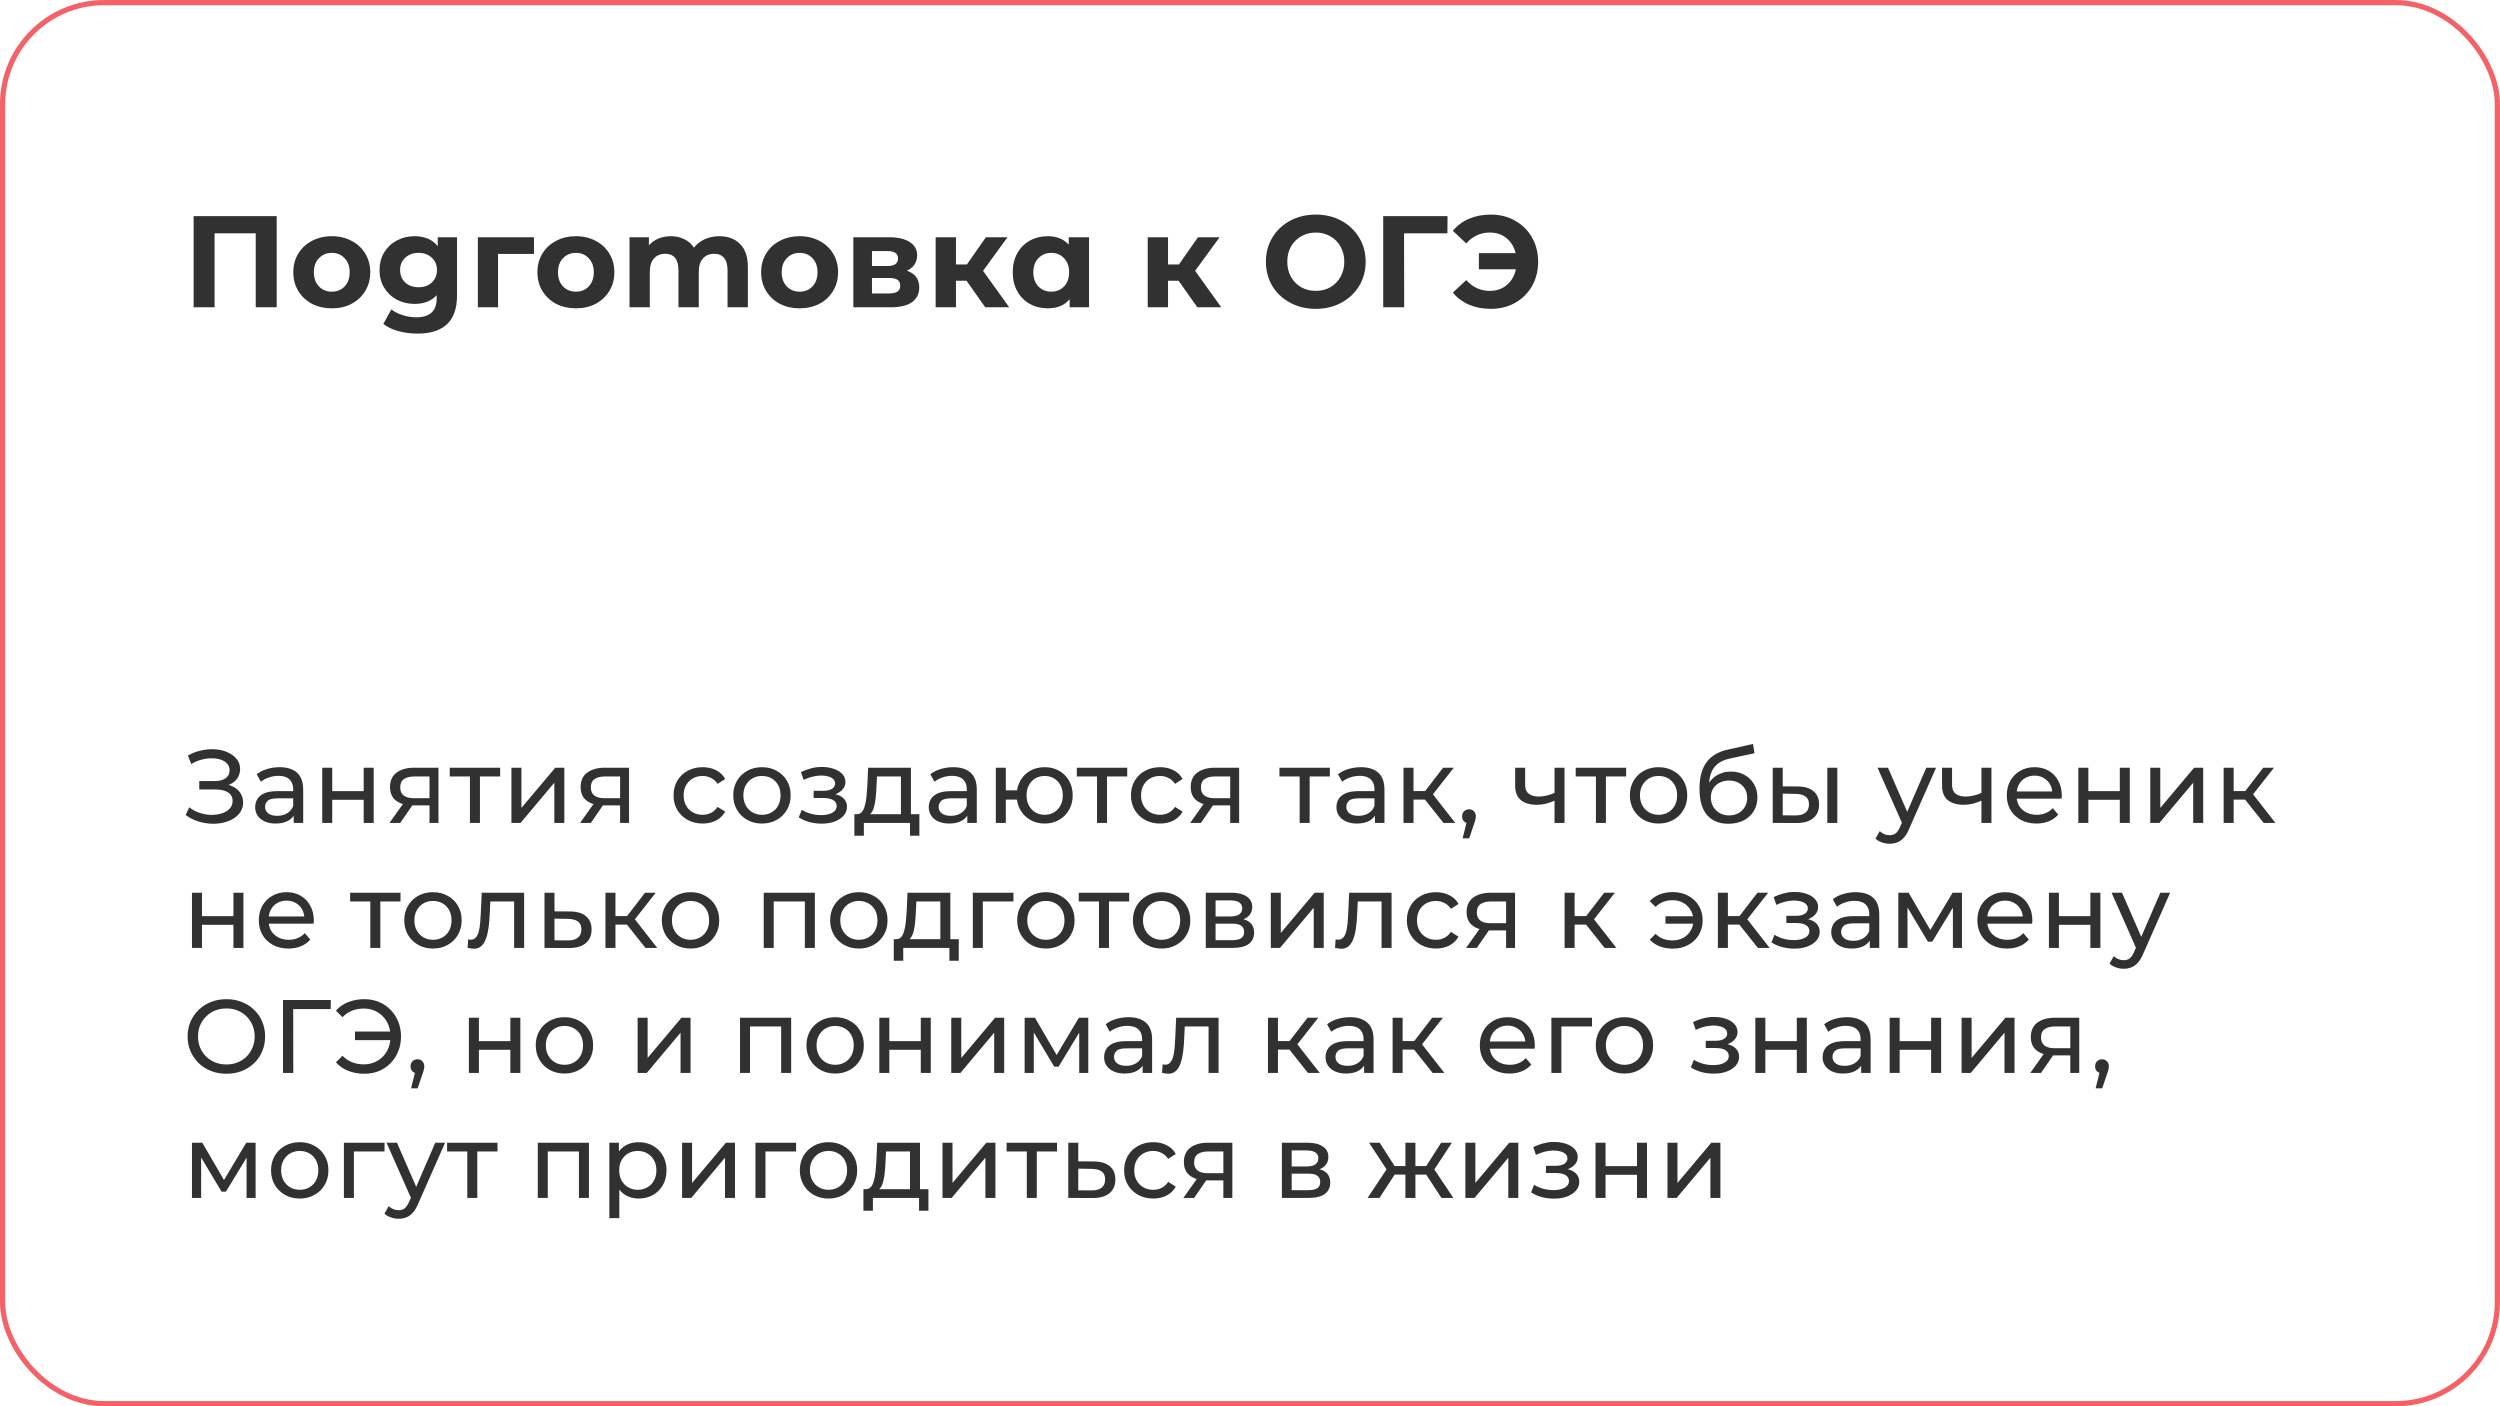 <?xml version="1.0" encoding="UTF-8"?> <svg xmlns="http://www.w3.org/2000/svg" width="480" height="270" viewBox="0 0 480 270" fill="none"> <path d="M53.125 41.5V59H49.1V44.8H41.2V59H37.175V41.5H53.125ZM63.713 59.2C62.296 59.2 61.021 58.908 59.888 58.325C58.771 57.725 57.896 56.9 57.263 55.85C56.63 54.8 56.313 53.608 56.313 52.275C56.313 50.942 56.63 49.75 57.263 48.7C57.896 47.65 58.771 46.833 59.888 46.25C61.021 45.65 62.296 45.35 63.713 45.35C65.13 45.35 66.396 45.65 67.513 46.25C68.63 46.833 69.505 47.65 70.138 48.7C70.771 49.75 71.088 50.942 71.088 52.275C71.088 53.608 70.771 54.8 70.138 55.85C69.505 56.9 68.63 57.725 67.513 58.325C66.396 58.908 65.13 59.2 63.713 59.2ZM63.713 56C64.713 56 65.53 55.667 66.163 55C66.813 54.317 67.138 53.408 67.138 52.275C67.138 51.142 66.813 50.242 66.163 49.575C65.53 48.892 64.713 48.55 63.713 48.55C62.713 48.55 61.888 48.892 61.238 49.575C60.588 50.242 60.263 51.142 60.263 52.275C60.263 53.408 60.588 54.317 61.238 55C61.888 55.667 62.713 56 63.713 56ZM87.746 45.55V56.75C87.746 59.217 87.104 61.05 85.82 62.25C84.537 63.45 82.662 64.05 80.195 64.05C78.895 64.05 77.662 63.892 76.496 63.575C75.329 63.258 74.362 62.8 73.596 62.2L75.145 59.4C75.712 59.867 76.429 60.233 77.296 60.5C78.162 60.783 79.029 60.925 79.895 60.925C81.246 60.925 82.237 60.617 82.871 60C83.52 59.4 83.846 58.483 83.846 57.25V56.675C82.829 57.792 81.412 58.35 79.596 58.35C78.362 58.35 77.229 58.083 76.195 57.55C75.179 57 74.371 56.233 73.77 55.25C73.171 54.267 72.871 53.133 72.871 51.85C72.871 50.567 73.171 49.433 73.77 48.45C74.371 47.467 75.179 46.708 76.195 46.175C77.229 45.625 78.362 45.35 79.596 45.35C81.546 45.35 83.029 45.992 84.046 47.275V45.55H87.746ZM80.371 55.15C81.404 55.15 82.246 54.85 82.895 54.25C83.562 53.633 83.895 52.833 83.895 51.85C83.895 50.867 83.562 50.075 82.895 49.475C82.246 48.858 81.404 48.55 80.371 48.55C79.337 48.55 78.487 48.858 77.82 49.475C77.154 50.075 76.82 50.867 76.82 51.85C76.82 52.833 77.154 53.633 77.82 54.25C78.487 54.85 79.337 55.15 80.371 55.15ZM102.526 48.75H95.626V59H91.751V45.55H102.526V48.75ZM110.581 59.2C109.165 59.2 107.89 58.908 106.756 58.325C105.64 57.725 104.765 56.9 104.131 55.85C103.498 54.8 103.181 53.608 103.181 52.275C103.181 50.942 103.498 49.75 104.131 48.7C104.765 47.65 105.64 46.833 106.756 46.25C107.89 45.65 109.165 45.35 110.581 45.35C111.998 45.35 113.265 45.65 114.381 46.25C115.498 46.833 116.373 47.65 117.006 48.7C117.64 49.75 117.956 50.942 117.956 52.275C117.956 53.608 117.64 54.8 117.006 55.85C116.373 56.9 115.498 57.725 114.381 58.325C113.265 58.908 111.998 59.2 110.581 59.2ZM110.581 56C111.581 56 112.398 55.667 113.031 55C113.681 54.317 114.006 53.408 114.006 52.275C114.006 51.142 113.681 50.242 113.031 49.575C112.398 48.892 111.581 48.55 110.581 48.55C109.581 48.55 108.756 48.892 108.106 49.575C107.456 50.242 107.131 51.142 107.131 52.275C107.131 53.408 107.456 54.317 108.106 55C108.756 55.667 109.581 56 110.581 56ZM138.089 45.35C139.772 45.35 141.105 45.85 142.089 46.85C143.089 47.833 143.589 49.317 143.589 51.3V59H139.689V51.9C139.689 50.833 139.464 50.042 139.014 49.525C138.58 48.992 137.955 48.725 137.139 48.725C136.222 48.725 135.497 49.025 134.964 49.625C134.43 50.208 134.164 51.083 134.164 52.25V59H130.264V51.9C130.264 49.783 129.414 48.725 127.714 48.725C126.814 48.725 126.097 49.025 125.564 49.625C125.03 50.208 124.764 51.083 124.764 52.25V59H120.864V45.55H124.589V47.1C125.089 46.533 125.697 46.1 126.414 45.8C127.147 45.5 127.947 45.35 128.814 45.35C129.764 45.35 130.622 45.542 131.389 45.925C132.155 46.292 132.772 46.833 133.239 47.55C133.789 46.85 134.48 46.308 135.314 45.925C136.164 45.542 137.089 45.35 138.089 45.35ZM153.537 59.2C152.121 59.2 150.846 58.908 149.712 58.325C148.596 57.725 147.721 56.9 147.087 55.85C146.454 54.8 146.137 53.608 146.137 52.275C146.137 50.942 146.454 49.75 147.087 48.7C147.721 47.65 148.596 46.833 149.712 46.25C150.846 45.65 152.121 45.35 153.537 45.35C154.954 45.35 156.221 45.65 157.337 46.25C158.454 46.833 159.329 47.65 159.962 48.7C160.596 49.75 160.912 50.942 160.912 52.275C160.912 53.608 160.596 54.8 159.962 55.85C159.329 56.9 158.454 57.725 157.337 58.325C156.221 58.908 154.954 59.2 153.537 59.2ZM153.537 56C154.537 56 155.354 55.667 155.987 55C156.637 54.317 156.962 53.408 156.962 52.275C156.962 51.142 156.637 50.242 155.987 49.575C155.354 48.892 154.537 48.55 153.537 48.55C152.537 48.55 151.712 48.892 151.062 49.575C150.412 50.242 150.087 51.142 150.087 52.275C150.087 53.408 150.412 54.317 151.062 55C151.712 55.667 152.537 56 153.537 56ZM174.12 51.975C175.703 52.508 176.495 53.575 176.495 55.175C176.495 56.392 176.036 57.333 175.12 58C174.203 58.667 172.836 59 171.02 59H163.845V45.55H170.72C172.403 45.55 173.72 45.858 174.67 46.475C175.62 47.075 176.095 47.925 176.095 49.025C176.095 49.692 175.92 50.283 175.57 50.8C175.236 51.3 174.753 51.692 174.12 51.975ZM167.42 51.075H170.37C171.736 51.075 172.42 50.592 172.42 49.625C172.42 48.675 171.736 48.2 170.37 48.2H167.42V51.075ZM170.695 56.35C172.128 56.35 172.845 55.858 172.845 54.875C172.845 54.358 172.678 53.983 172.345 53.75C172.011 53.5 171.486 53.375 170.77 53.375H167.42V56.35H170.695ZM185.571 53.9H183.546V59H179.646V45.55H183.546V50.775H185.646L189.296 45.55H193.446L188.746 52L193.771 59H189.171L185.571 53.9ZM209.096 45.55V59H205.371V57.45C204.405 58.617 203.005 59.2 201.171 59.2C199.905 59.2 198.755 58.917 197.721 58.35C196.705 57.783 195.905 56.975 195.321 55.925C194.738 54.875 194.446 53.658 194.446 52.275C194.446 50.892 194.738 49.675 195.321 48.625C195.905 47.575 196.705 46.767 197.721 46.2C198.755 45.633 199.905 45.35 201.171 45.35C202.888 45.35 204.23 45.892 205.196 46.975V45.55H209.096ZM201.846 56C202.83 56 203.646 55.667 204.296 55C204.946 54.317 205.271 53.408 205.271 52.275C205.271 51.142 204.946 50.242 204.296 49.575C203.646 48.892 202.83 48.55 201.846 48.55C200.846 48.55 200.021 48.892 199.371 49.575C198.721 50.242 198.396 51.142 198.396 52.275C198.396 53.408 198.721 54.317 199.371 55C200.021 55.667 200.846 56 201.846 56ZM226.287 53.9H224.262V59H220.362V45.55H224.262V50.775H226.362L230.012 45.55H234.162L229.462 52L234.487 59H229.887L226.287 53.9ZM252.632 59.3C250.816 59.3 249.174 58.908 247.707 58.125C246.257 57.342 245.116 56.267 244.282 54.9C243.466 53.517 243.057 51.967 243.057 50.25C243.057 48.533 243.466 46.992 244.282 45.625C245.116 44.242 246.257 43.158 247.707 42.375C249.174 41.592 250.816 41.2 252.632 41.2C254.449 41.2 256.082 41.592 257.532 42.375C258.982 43.158 260.124 44.242 260.957 45.625C261.791 46.992 262.207 48.533 262.207 50.25C262.207 51.967 261.791 53.517 260.957 54.9C260.124 56.267 258.982 57.342 257.532 58.125C256.082 58.908 254.449 59.3 252.632 59.3ZM252.632 55.85C253.666 55.85 254.599 55.617 255.432 55.15C256.266 54.667 256.916 54 257.382 53.15C257.866 52.3 258.107 51.333 258.107 50.25C258.107 49.167 257.866 48.2 257.382 47.35C256.916 46.5 256.266 45.842 255.432 45.375C254.599 44.892 253.666 44.65 252.632 44.65C251.599 44.65 250.666 44.892 249.832 45.375C248.999 45.842 248.341 46.5 247.857 47.35C247.391 48.2 247.157 49.167 247.157 50.25C247.157 51.333 247.391 52.3 247.857 53.15C248.341 54 248.999 54.667 249.832 55.15C250.666 55.617 251.599 55.85 252.632 55.85ZM277.902 44.8H269.577L269.602 59H265.577V41.5H277.927L277.902 44.8ZM286.247 41.2C287.98 41.2 289.53 41.592 290.897 42.375C292.28 43.142 293.363 44.217 294.147 45.6C294.93 46.967 295.322 48.517 295.322 50.25C295.322 51.983 294.93 53.542 294.147 54.925C293.363 56.292 292.28 57.367 290.897 58.15C289.53 58.917 287.98 59.3 286.247 59.3C284.697 59.3 283.297 59.033 282.047 58.5C280.813 57.967 279.78 57.192 278.947 56.175L281.522 53.775C282.755 55.158 284.263 55.85 286.047 55.85C287.33 55.85 288.413 55.475 289.297 54.725C290.197 53.975 290.78 52.967 291.047 51.7H283.947V48.6H290.997C290.713 47.4 290.13 46.442 289.247 45.725C288.363 45.008 287.297 44.65 286.047 44.65C284.263 44.65 282.755 45.342 281.522 46.725L278.947 44.325C279.78 43.308 280.813 42.533 282.047 42C283.297 41.467 284.697 41.2 286.247 41.2Z" fill="#313131"></path> <path d="M35.64 156.48L36.34 155C36.953 155.48 37.627 155.84 38.36 156.08C39.107 156.32 39.847 156.447 40.58 156.46C41.313 156.46 41.987 156.36 42.6 156.16C43.227 155.96 43.727 155.66 44.1 155.26C44.473 154.86 44.66 154.367 44.66 153.78C44.66 153.06 44.367 152.513 43.78 152.14C43.207 151.767 42.407 151.58 41.38 151.58H38.26V149.96H41.24C42.133 149.96 42.827 149.78 43.32 149.42C43.827 149.047 44.08 148.533 44.08 147.88C44.08 147.387 43.927 146.973 43.62 146.64C43.327 146.293 42.92 146.033 42.4 145.86C41.893 145.687 41.313 145.6 40.66 145.6C40.02 145.587 39.36 145.673 38.68 145.86C38 146.033 37.347 146.313 36.72 146.7L36.08 145.06C36.933 144.58 37.82 144.247 38.74 144.06C39.673 143.86 40.573 143.8 41.44 143.88C42.307 143.947 43.087 144.147 43.78 144.48C44.487 144.8 45.047 145.227 45.46 145.76C45.887 146.28 46.1 146.907 46.1 147.64C46.1 148.307 45.927 148.9 45.58 149.42C45.233 149.927 44.753 150.32 44.14 150.6C43.527 150.867 42.813 151 42 151L42.08 150.46C43.013 150.46 43.82 150.613 44.5 150.92C45.193 151.213 45.727 151.633 46.1 152.18C46.487 152.727 46.68 153.36 46.68 154.08C46.68 154.76 46.507 155.367 46.16 155.9C45.813 156.42 45.34 156.86 44.74 157.22C44.153 157.567 43.48 157.82 42.72 157.98C41.973 158.14 41.187 158.193 40.36 158.14C39.533 158.087 38.713 157.927 37.9 157.66C37.1 157.393 36.347 157 35.64 156.48ZM56.392 158V155.76L56.292 155.34V151.52C56.292 150.707 56.052 150.08 55.572 149.64C55.105 149.187 54.399 148.96 53.452 148.96C52.825 148.96 52.212 149.067 51.612 149.28C51.012 149.48 50.505 149.753 50.092 150.1L49.292 148.66C49.839 148.22 50.492 147.887 51.252 147.66C52.025 147.42 52.832 147.3 53.672 147.3C55.125 147.3 56.245 147.653 57.032 148.36C57.819 149.067 58.212 150.147 58.212 151.6V158H56.392ZM52.912 158.12C52.125 158.12 51.432 157.987 50.832 157.72C50.245 157.453 49.792 157.087 49.472 156.62C49.152 156.14 48.992 155.6 48.992 155C48.992 154.427 49.125 153.907 49.392 153.44C49.672 152.973 50.119 152.6 50.732 152.32C51.359 152.04 52.199 151.9 53.252 151.9H56.612V153.28H53.332C52.372 153.28 51.725 153.44 51.392 153.76C51.059 154.08 50.892 154.467 50.892 154.92C50.892 155.44 51.099 155.86 51.512 156.18C51.925 156.487 52.499 156.64 53.232 156.64C53.952 156.64 54.579 156.48 55.112 156.16C55.659 155.84 56.052 155.373 56.292 154.76L56.672 156.08C56.419 156.707 55.972 157.207 55.332 157.58C54.692 157.94 53.885 158.12 52.912 158.12ZM61.869 158V147.4H63.789V151.9H69.829V147.4H71.749V158H69.829V153.56H63.789V158H61.869ZM82.463 158V154.28L82.763 154.64H79.383C77.969 154.64 76.863 154.34 76.063 153.74C75.276 153.14 74.883 152.267 74.883 151.12C74.883 149.893 75.303 148.967 76.143 148.34C76.996 147.713 78.129 147.4 79.543 147.4H84.183V158H82.463ZM74.783 158L77.663 153.94H79.643L76.843 158H74.783ZM82.463 153.68V148.54L82.763 149.08H79.603C78.723 149.08 78.043 149.247 77.563 149.58C77.083 149.9 76.843 150.433 76.843 151.18C76.843 152.567 77.736 153.26 79.523 153.26H82.763L82.463 153.68ZM90.229 158V148.58L90.709 149.08H86.349V147.4H96.029V149.08H91.689L92.149 148.58V158H90.229ZM98.192 158V147.4H100.112V155.12L106.612 147.4H108.352V158H106.432V150.28L99.952 158H98.192ZM119.059 158V154.28L119.359 154.64H115.979C114.565 154.64 113.459 154.34 112.659 153.74C111.872 153.14 111.479 152.267 111.479 151.12C111.479 149.893 111.899 148.967 112.739 148.34C113.592 147.713 114.725 147.4 116.139 147.4H120.779V158H119.059ZM111.379 158L114.259 153.94H116.239L113.439 158H111.379ZM119.059 153.68V148.54L119.359 149.08H116.199C115.319 149.08 114.639 149.247 114.159 149.58C113.679 149.9 113.439 150.433 113.439 151.18C113.439 152.567 114.332 153.26 116.119 153.26H119.359L119.059 153.68ZM134.916 158.12C133.836 158.12 132.869 157.887 132.016 157.42C131.176 156.953 130.516 156.313 130.036 155.5C129.556 154.687 129.316 153.753 129.316 152.7C129.316 151.647 129.556 150.713 130.036 149.9C130.516 149.087 131.176 148.453 132.016 148C132.869 147.533 133.836 147.3 134.916 147.3C135.876 147.3 136.729 147.493 137.476 147.88C138.236 148.253 138.823 148.813 139.236 149.56L137.776 150.5C137.429 149.98 137.003 149.6 136.496 149.36C136.003 149.107 135.469 148.98 134.896 148.98C134.203 148.98 133.583 149.133 133.036 149.44C132.489 149.747 132.056 150.18 131.736 150.74C131.416 151.287 131.256 151.94 131.256 152.7C131.256 153.46 131.416 154.12 131.736 154.68C132.056 155.24 132.489 155.673 133.036 155.98C133.583 156.287 134.203 156.44 134.896 156.44C135.469 156.44 136.003 156.32 136.496 156.08C137.003 155.827 137.429 155.44 137.776 154.92L139.236 155.84C138.823 156.573 138.236 157.14 137.476 157.54C136.729 157.927 135.876 158.12 134.916 158.12ZM146.305 158.12C145.239 158.12 144.292 157.887 143.465 157.42C142.639 156.953 141.985 156.313 141.505 155.5C141.025 154.673 140.785 153.74 140.785 152.7C140.785 151.647 141.025 150.713 141.505 149.9C141.985 149.087 142.639 148.453 143.465 148C144.292 147.533 145.239 147.3 146.305 147.3C147.359 147.3 148.299 147.533 149.125 148C149.965 148.453 150.619 149.087 151.085 149.9C151.565 150.7 151.805 151.633 151.805 152.7C151.805 153.753 151.565 154.687 151.085 155.5C150.619 156.313 149.965 156.953 149.125 157.42C148.299 157.887 147.359 158.12 146.305 158.12ZM146.305 156.44C146.985 156.44 147.592 156.287 148.125 155.98C148.672 155.673 149.099 155.24 149.405 154.68C149.712 154.107 149.865 153.447 149.865 152.7C149.865 151.94 149.712 151.287 149.405 150.74C149.099 150.18 148.672 149.747 148.125 149.44C147.592 149.133 146.985 148.98 146.305 148.98C145.625 148.98 145.019 149.133 144.485 149.44C143.952 149.747 143.525 150.18 143.205 150.74C142.885 151.287 142.725 151.94 142.725 152.7C142.725 153.447 142.885 154.107 143.205 154.68C143.525 155.24 143.952 155.673 144.485 155.98C145.019 156.287 145.625 156.44 146.305 156.44ZM157.761 158.14C158.694 158.14 159.521 158.007 160.241 157.74C160.974 157.46 161.554 157.08 161.981 156.6C162.407 156.107 162.621 155.54 162.621 154.9C162.621 154.1 162.281 153.467 161.601 153C160.921 152.533 159.987 152.3 158.801 152.3L158.721 152.76C159.414 152.76 160.027 152.647 160.561 152.42C161.094 152.193 161.521 151.887 161.841 151.5C162.161 151.1 162.321 150.647 162.321 150.14C162.321 149.54 162.107 149.02 161.681 148.58C161.267 148.14 160.701 147.807 159.981 147.58C159.261 147.34 158.441 147.233 157.521 147.26C156.907 147.273 156.287 147.367 155.661 147.54C155.047 147.7 154.421 147.933 153.781 148.24L154.301 149.74C154.874 149.46 155.434 149.253 155.981 149.12C156.541 148.987 157.087 148.913 157.621 148.9C158.167 148.9 158.641 148.96 159.041 149.08C159.454 149.2 159.774 149.373 160.001 149.6C160.227 149.827 160.341 150.1 160.341 150.42C160.341 150.713 160.241 150.973 160.041 151.2C159.854 151.413 159.587 151.573 159.241 151.68C158.894 151.787 158.487 151.84 158.021 151.84H156.221V153.22H158.141C158.927 153.22 159.541 153.353 159.981 153.62C160.421 153.887 160.641 154.267 160.641 154.76C160.641 155.107 160.521 155.413 160.281 155.68C160.041 155.933 159.694 156.133 159.241 156.28C158.801 156.427 158.274 156.5 157.661 156.5C156.994 156.5 156.334 156.413 155.681 156.24C155.027 156.053 154.447 155.8 153.941 155.48L153.361 156.94C153.961 157.327 154.641 157.627 155.401 157.84C156.174 158.04 156.961 158.14 157.761 158.14ZM172.98 157.1V149.08H168.38L168.28 151.12C168.253 151.787 168.206 152.433 168.14 153.06C168.086 153.673 167.993 154.24 167.86 154.76C167.74 155.28 167.56 155.707 167.32 156.04C167.08 156.373 166.76 156.58 166.36 156.66L164.46 156.32C164.873 156.333 165.206 156.2 165.46 155.92C165.713 155.627 165.906 155.227 166.04 154.72C166.186 154.213 166.293 153.64 166.36 153C166.426 152.347 166.48 151.673 166.52 150.98L166.68 147.4H174.9V157.1H172.98ZM164.04 160.46V156.32H176.52V160.46H174.72V158H165.86V160.46H164.04ZM185.721 158V155.76L185.621 155.34V151.52C185.621 150.707 185.381 150.08 184.901 149.64C184.434 149.187 183.728 148.96 182.781 148.96C182.154 148.96 181.541 149.067 180.941 149.28C180.341 149.48 179.834 149.753 179.421 150.1L178.621 148.66C179.168 148.22 179.821 147.887 180.581 147.66C181.354 147.42 182.161 147.3 183.001 147.3C184.454 147.3 185.574 147.653 186.361 148.36C187.148 149.067 187.541 150.147 187.541 151.6V158H185.721ZM182.241 158.12C181.454 158.12 180.761 157.987 180.161 157.72C179.574 157.453 179.121 157.087 178.801 156.62C178.481 156.14 178.321 155.6 178.321 155C178.321 154.427 178.454 153.907 178.721 153.44C179.001 152.973 179.448 152.6 180.061 152.32C180.688 152.04 181.528 151.9 182.581 151.9H185.941V153.28H182.661C181.701 153.28 181.054 153.44 180.721 153.76C180.388 154.08 180.221 154.467 180.221 154.92C180.221 155.44 180.428 155.86 180.841 156.18C181.254 156.487 181.828 156.64 182.561 156.64C183.281 156.64 183.908 156.48 184.441 156.16C184.988 155.84 185.381 155.373 185.621 154.76L186.001 156.08C185.748 156.707 185.301 157.207 184.661 157.58C184.021 157.94 183.214 158.12 182.241 158.12ZM191.198 158V147.4H193.118V151.74H196.318V153.52H193.118V158H191.198ZM200.578 158.12C199.538 158.12 198.612 157.887 197.798 157.42C196.998 156.953 196.365 156.313 195.898 155.5C195.432 154.673 195.198 153.74 195.198 152.7C195.198 151.647 195.432 150.713 195.898 149.9C196.365 149.073 196.998 148.433 197.798 147.98C198.612 147.527 199.538 147.3 200.578 147.3C201.605 147.3 202.525 147.527 203.338 147.98C204.152 148.433 204.792 149.073 205.258 149.9C205.725 150.713 205.958 151.647 205.958 152.7C205.958 153.753 205.725 154.687 205.258 155.5C204.792 156.313 204.152 156.953 203.338 157.42C202.525 157.887 201.605 158.12 200.578 158.12ZM200.578 156.44C201.245 156.44 201.838 156.287 202.358 155.98C202.878 155.66 203.292 155.227 203.598 154.68C203.905 154.12 204.058 153.46 204.058 152.7C204.058 151.94 203.905 151.287 203.598 150.74C203.292 150.18 202.878 149.747 202.358 149.44C201.838 149.133 201.245 148.98 200.578 148.98C199.925 148.98 199.332 149.133 198.798 149.44C198.278 149.747 197.865 150.18 197.558 150.74C197.252 151.287 197.098 151.94 197.098 152.7C197.098 153.46 197.252 154.12 197.558 154.68C197.865 155.227 198.278 155.66 198.798 155.98C199.332 156.287 199.925 156.44 200.578 156.44ZM210.627 158V148.58L211.107 149.08H206.747V147.4H216.427V149.08H212.087L212.547 148.58V158H210.627ZM222.742 158.12C221.662 158.12 220.695 157.887 219.842 157.42C219.002 156.953 218.342 156.313 217.862 155.5C217.382 154.687 217.142 153.753 217.142 152.7C217.142 151.647 217.382 150.713 217.862 149.9C218.342 149.087 219.002 148.453 219.842 148C220.695 147.533 221.662 147.3 222.742 147.3C223.702 147.3 224.555 147.493 225.302 147.88C226.062 148.253 226.648 148.813 227.062 149.56L225.602 150.5C225.255 149.98 224.828 149.6 224.322 149.36C223.828 149.107 223.295 148.98 222.722 148.98C222.028 148.98 221.408 149.133 220.862 149.44C220.315 149.747 219.882 150.18 219.562 150.74C219.242 151.287 219.082 151.94 219.082 152.7C219.082 153.46 219.242 154.12 219.562 154.68C219.882 155.24 220.315 155.673 220.862 155.98C221.408 156.287 222.028 156.44 222.722 156.44C223.295 156.44 223.828 156.32 224.322 156.08C224.828 155.827 225.255 155.44 225.602 154.92L227.062 155.84C226.648 156.573 226.062 157.14 225.302 157.54C224.555 157.927 223.702 158.12 222.742 158.12ZM236.195 158V154.28L236.495 154.64H233.115C231.702 154.64 230.595 154.34 229.795 153.74C229.009 153.14 228.615 152.267 228.615 151.12C228.615 149.893 229.035 148.967 229.875 148.34C230.729 147.713 231.862 147.4 233.275 147.4H237.915V158H236.195ZM228.515 158L231.395 153.94H233.375L230.575 158H228.515ZM236.195 153.68V148.54L236.495 149.08H233.335C232.455 149.08 231.775 149.247 231.295 149.58C230.815 149.9 230.575 150.433 230.575 151.18C230.575 152.567 231.469 153.26 233.255 153.26H236.495L236.195 153.68ZM249.533 158V148.58L250.013 149.08H245.653V147.4H255.333V149.08H250.993L251.453 148.58V158H249.533ZM263.996 158V155.76L263.896 155.34V151.52C263.896 150.707 263.656 150.08 263.176 149.64C262.709 149.187 262.003 148.96 261.056 148.96C260.429 148.96 259.816 149.067 259.216 149.28C258.616 149.48 258.109 149.753 257.696 150.1L256.896 148.66C257.443 148.22 258.096 147.887 258.856 147.66C259.629 147.42 260.436 147.3 261.276 147.3C262.729 147.3 263.849 147.653 264.636 148.36C265.423 149.067 265.816 150.147 265.816 151.6V158H263.996ZM260.516 158.12C259.729 158.12 259.036 157.987 258.436 157.72C257.849 157.453 257.396 157.087 257.076 156.62C256.756 156.14 256.596 155.6 256.596 155C256.596 154.427 256.729 153.907 256.996 153.44C257.276 152.973 257.723 152.6 258.336 152.32C258.963 152.04 259.803 151.9 260.856 151.9H264.216V153.28H260.936C259.976 153.28 259.329 153.44 258.996 153.76C258.663 154.08 258.496 154.467 258.496 154.92C258.496 155.44 258.703 155.86 259.116 156.18C259.529 156.487 260.103 156.64 260.836 156.64C261.556 156.64 262.183 156.48 262.716 156.16C263.263 155.84 263.656 155.373 263.896 154.76L264.276 156.08C264.023 156.707 263.576 157.207 262.936 157.58C262.296 157.94 261.489 158.12 260.516 158.12ZM277.153 158L273.053 152.84L274.633 151.88L279.413 158H277.153ZM269.473 158V147.4H271.393V158H269.473ZM270.813 153.52V151.88H274.313V153.52H270.813ZM274.793 152.92L273.013 152.68L277.073 147.4H279.133L274.793 152.92ZM280.826 160.96L281.826 156.92L282.086 158.08C281.7 158.08 281.373 157.96 281.106 157.72C280.853 157.48 280.726 157.153 280.726 156.74C280.726 156.34 280.853 156.013 281.106 155.76C281.373 155.507 281.693 155.38 282.066 155.38C282.453 155.38 282.766 155.513 283.006 155.78C283.246 156.033 283.366 156.353 283.366 156.74C283.366 156.873 283.353 157.007 283.326 157.14C283.313 157.26 283.28 157.407 283.226 157.58C283.186 157.74 283.12 157.94 283.026 158.18L282.086 160.96H280.826ZM298.609 153.66C298.049 153.927 297.469 154.14 296.869 154.3C296.282 154.447 295.675 154.52 295.049 154.52C293.769 154.52 292.755 154.22 292.009 153.62C291.275 153.02 290.909 152.093 290.909 150.84V147.4H292.829V150.72C292.829 151.48 293.062 152.04 293.529 152.4C294.009 152.76 294.649 152.94 295.449 152.94C295.955 152.94 296.475 152.873 297.009 152.74C297.555 152.607 298.089 152.42 298.609 152.18V153.66ZM298.469 158V147.4H300.389V158H298.469ZM306.416 158V148.58L306.896 149.08H302.536V147.4H312.216V149.08H307.876L308.336 148.58V158H306.416ZM318.451 158.12C317.384 158.12 316.437 157.887 315.611 157.42C314.784 156.953 314.131 156.313 313.651 155.5C313.171 154.673 312.931 153.74 312.931 152.7C312.931 151.647 313.171 150.713 313.651 149.9C314.131 149.087 314.784 148.453 315.611 148C316.437 147.533 317.384 147.3 318.451 147.3C319.504 147.3 320.444 147.533 321.271 148C322.111 148.453 322.764 149.087 323.231 149.9C323.711 150.7 323.951 151.633 323.951 152.7C323.951 153.753 323.711 154.687 323.231 155.5C322.764 156.313 322.111 156.953 321.271 157.42C320.444 157.887 319.504 158.12 318.451 158.12ZM318.451 156.44C319.131 156.44 319.737 156.287 320.271 155.98C320.817 155.673 321.244 155.24 321.551 154.68C321.857 154.107 322.011 153.447 322.011 152.7C322.011 151.94 321.857 151.287 321.551 150.74C321.244 150.18 320.817 149.747 320.271 149.44C319.737 149.133 319.131 148.98 318.451 148.98C317.771 148.98 317.164 149.133 316.631 149.44C316.097 149.747 315.671 150.18 315.351 150.74C315.031 151.287 314.871 151.94 314.871 152.7C314.871 153.447 315.031 154.107 315.351 154.68C315.671 155.24 316.097 155.673 316.631 155.98C317.164 156.287 317.771 156.44 318.451 156.44ZM331.823 158.16C330.943 158.16 330.163 158.02 329.483 157.74C328.817 157.46 328.243 157.047 327.763 156.5C327.283 155.94 326.917 155.24 326.663 154.4C326.423 153.547 326.303 152.547 326.303 151.4C326.303 150.493 326.383 149.68 326.543 148.96C326.703 148.24 326.93 147.6 327.223 147.04C327.53 146.48 327.903 145.993 328.343 145.58C328.797 145.167 329.303 144.827 329.863 144.56C330.437 144.28 331.063 144.067 331.743 143.92L336.583 142.84L336.863 144.62L332.403 145.58C332.137 145.633 331.817 145.713 331.443 145.82C331.07 145.927 330.69 146.093 330.303 146.32C329.917 146.533 329.557 146.833 329.223 147.22C328.89 147.607 328.623 148.113 328.423 148.74C328.223 149.353 328.123 150.113 328.123 151.02C328.123 151.273 328.13 151.467 328.143 151.6C328.157 151.733 328.17 151.867 328.183 152C328.21 152.133 328.23 152.333 328.243 152.6L327.443 151.78C327.657 151.047 327.997 150.407 328.463 149.86C328.93 149.313 329.49 148.893 330.143 148.6C330.81 148.293 331.537 148.14 332.323 148.14C333.31 148.14 334.183 148.353 334.943 148.78C335.717 149.207 336.323 149.793 336.763 150.54C337.203 151.287 337.423 152.14 337.423 153.1C337.423 154.073 337.19 154.947 336.723 155.72C336.27 156.48 335.623 157.08 334.783 157.52C333.943 157.947 332.957 158.16 331.823 158.16ZM332.003 156.56C332.683 156.56 333.283 156.413 333.803 156.12C334.323 155.813 334.73 155.407 335.023 154.9C335.317 154.38 335.463 153.8 335.463 153.16C335.463 152.52 335.317 151.953 335.023 151.46C334.73 150.967 334.323 150.58 333.803 150.3C333.283 150.007 332.67 149.86 331.963 149.86C331.297 149.86 330.697 150 330.163 150.28C329.63 150.547 329.217 150.927 328.923 151.42C328.63 151.9 328.483 152.46 328.483 153.1C328.483 153.74 328.63 154.327 328.923 154.86C329.23 155.38 329.643 155.793 330.163 156.1C330.697 156.407 331.31 156.56 332.003 156.56ZM350.845 158V147.4H352.765V158H350.845ZM345.145 151C346.492 151.013 347.512 151.32 348.205 151.92C348.912 152.52 349.265 153.367 349.265 154.46C349.265 155.607 348.879 156.493 348.105 157.12C347.345 157.733 346.252 158.033 344.825 158.02L340.365 158V147.4H342.285V150.98L345.145 151ZM344.685 156.56C345.539 156.573 346.192 156.4 346.645 156.04C347.099 155.68 347.325 155.147 347.325 154.44C347.325 153.747 347.099 153.24 346.645 152.92C346.205 152.6 345.552 152.433 344.685 152.42L342.285 152.38V156.54L344.685 156.56ZM362.809 162C362.303 162 361.809 161.913 361.329 161.74C360.849 161.58 360.436 161.34 360.089 161.02L360.909 159.58C361.176 159.833 361.469 160.027 361.789 160.16C362.109 160.293 362.449 160.36 362.809 160.36C363.276 160.36 363.663 160.24 363.969 160C364.276 159.76 364.563 159.333 364.829 158.72L365.489 157.26L365.689 157.02L369.849 147.4H371.729L366.589 159.06C366.283 159.807 365.936 160.393 365.549 160.82C365.176 161.247 364.763 161.547 364.309 161.72C363.856 161.907 363.356 162 362.809 162ZM365.329 158.34L360.489 147.4H362.489L366.609 156.84L365.329 158.34ZM380.575 153.66C380.015 153.927 379.435 154.14 378.835 154.3C378.248 154.447 377.642 154.52 377.015 154.52C375.735 154.52 374.722 154.22 373.975 153.62C373.242 153.02 372.875 152.093 372.875 150.84V147.4H374.795V150.72C374.795 151.48 375.028 152.04 375.495 152.4C375.975 152.76 376.615 152.94 377.415 152.94C377.922 152.94 378.442 152.873 378.975 152.74C379.522 152.607 380.055 152.42 380.575 152.18V153.66ZM380.435 158V147.4H382.355V158H380.435ZM391.003 158.12C389.869 158.12 388.869 157.887 388.003 157.42C387.149 156.953 386.483 156.313 386.003 155.5C385.536 154.687 385.303 153.753 385.303 152.7C385.303 151.647 385.529 150.713 385.983 149.9C386.449 149.087 387.083 148.453 387.883 148C388.696 147.533 389.609 147.3 390.623 147.3C391.649 147.3 392.556 147.527 393.343 147.98C394.129 148.433 394.743 149.073 395.183 149.9C395.636 150.713 395.863 151.667 395.863 152.76C395.863 152.84 395.856 152.933 395.843 153.04C395.843 153.147 395.836 153.247 395.823 153.34H386.803V151.96H394.823L394.043 152.44C394.056 151.76 393.916 151.153 393.623 150.62C393.329 150.087 392.923 149.673 392.403 149.38C391.896 149.073 391.303 148.92 390.623 148.92C389.956 148.92 389.363 149.073 388.843 149.38C388.323 149.673 387.916 150.093 387.623 150.64C387.329 151.173 387.183 151.787 387.183 152.48V152.8C387.183 153.507 387.343 154.14 387.663 154.7C387.996 155.247 388.456 155.673 389.043 155.98C389.629 156.287 390.303 156.44 391.063 156.44C391.689 156.44 392.256 156.333 392.763 156.12C393.283 155.907 393.736 155.587 394.123 155.16L395.183 156.4C394.703 156.96 394.103 157.387 393.383 157.68C392.676 157.973 391.883 158.12 391.003 158.12ZM399.041 158V147.4H400.961V151.9H407.001V147.4H408.921V158H407.001V153.56H400.961V158H399.041ZM412.855 158V147.4H414.775V155.12L421.275 147.4H423.015V158H421.095V150.28L414.615 158H412.855ZM434.621 158L430.521 152.84L432.101 151.88L436.881 158H434.621ZM426.941 158V147.4H428.861V158H426.941ZM428.281 153.52V151.88H431.781V153.52H428.281ZM432.261 152.92L430.481 152.68L434.541 147.4H436.601L432.261 152.92ZM36.86 182V171.4H38.78V175.9H44.82V171.4H46.74V182H44.82V177.56H38.78V182H36.86ZM55.393 182.12C54.26 182.12 53.26 181.887 52.393 181.42C51.54 180.953 50.873 180.313 50.393 179.5C49.927 178.687 49.693 177.753 49.693 176.7C49.693 175.647 49.92 174.713 50.373 173.9C50.84 173.087 51.473 172.453 52.273 172C53.087 171.533 54 171.3 55.013 171.3C56.04 171.3 56.947 171.527 57.733 171.98C58.52 172.433 59.133 173.073 59.573 173.9C60.027 174.713 60.253 175.667 60.253 176.76C60.253 176.84 60.247 176.933 60.233 177.04C60.233 177.147 60.227 177.247 60.213 177.34H51.193V175.96H59.213L58.433 176.44C58.447 175.76 58.307 175.153 58.013 174.62C57.72 174.087 57.313 173.673 56.793 173.38C56.287 173.073 55.693 172.92 55.013 172.92C54.347 172.92 53.753 173.073 53.233 173.38C52.713 173.673 52.307 174.093 52.013 174.64C51.72 175.173 51.573 175.787 51.573 176.48V176.8C51.573 177.507 51.733 178.14 52.053 178.7C52.387 179.247 52.847 179.673 53.433 179.98C54.02 180.287 54.693 180.44 55.453 180.44C56.08 180.44 56.647 180.333 57.153 180.12C57.673 179.907 58.127 179.587 58.513 179.16L59.573 180.4C59.093 180.96 58.493 181.387 57.773 181.68C57.067 181.973 56.273 182.12 55.393 182.12ZM71.103 182V172.58L71.583 173.08H67.223V171.4H76.903V173.08H72.563L73.023 172.58V182H71.103ZM83.138 182.12C82.071 182.12 81.124 181.887 80.297 181.42C79.471 180.953 78.817 180.313 78.338 179.5C77.858 178.673 77.618 177.74 77.618 176.7C77.618 175.647 77.858 174.713 78.338 173.9C78.817 173.087 79.471 172.453 80.297 172C81.124 171.533 82.071 171.3 83.138 171.3C84.191 171.3 85.131 171.533 85.957 172C86.797 172.453 87.451 173.087 87.918 173.9C88.397 174.7 88.638 175.633 88.638 176.7C88.638 177.753 88.397 178.687 87.918 179.5C87.451 180.313 86.797 180.953 85.957 181.42C85.131 181.887 84.191 182.12 83.138 182.12ZM83.138 180.44C83.817 180.44 84.424 180.287 84.957 179.98C85.504 179.673 85.931 179.24 86.237 178.68C86.544 178.107 86.698 177.447 86.698 176.7C86.698 175.94 86.544 175.287 86.237 174.74C85.931 174.18 85.504 173.747 84.957 173.44C84.424 173.133 83.817 172.98 83.138 172.98C82.457 172.98 81.851 173.133 81.317 173.44C80.784 173.747 80.358 174.18 80.037 174.74C79.718 175.287 79.558 175.94 79.558 176.7C79.558 177.447 79.718 178.107 80.037 178.68C80.358 179.24 80.784 179.673 81.317 179.98C81.851 180.287 82.457 180.44 83.138 180.44ZM89.772 181.98L89.892 180.36C89.985 180.373 90.072 180.387 90.152 180.4C90.232 180.413 90.305 180.42 90.372 180.42C90.799 180.42 91.132 180.273 91.372 179.98C91.625 179.687 91.812 179.3 91.932 178.82C92.052 178.327 92.138 177.773 92.192 177.16C92.245 176.547 92.285 175.933 92.312 175.32L92.492 171.4H100.632V182H98.712V172.52L99.172 173.08H93.732L94.172 172.5L94.032 175.44C93.992 176.373 93.918 177.247 93.812 178.06C93.705 178.873 93.538 179.587 93.312 180.2C93.099 180.813 92.799 181.293 92.412 181.64C92.038 181.987 91.552 182.16 90.952 182.16C90.778 182.16 90.592 182.14 90.392 182.1C90.205 182.073 89.999 182.033 89.772 181.98ZM109.444 175C110.791 175.013 111.818 175.32 112.524 175.92C113.231 176.52 113.584 177.367 113.584 178.46C113.584 179.607 113.198 180.493 112.424 181.12C111.651 181.733 110.558 182.033 109.144 182.02L104.544 182V171.4H106.464V174.98L109.444 175ZM108.984 180.56C109.851 180.573 110.504 180.4 110.944 180.04C111.398 179.68 111.624 179.147 111.624 178.44C111.624 177.747 111.404 177.24 110.964 176.92C110.524 176.6 109.864 176.433 108.984 176.42L106.464 176.38V180.54L108.984 180.56ZM123.928 182L119.828 176.84L121.408 175.88L126.188 182H123.928ZM116.248 182V171.4H118.168V182H116.248ZM117.588 177.52V175.88H121.088V177.52H117.588ZM121.568 176.92L119.788 176.68L123.848 171.4H125.908L121.568 176.92ZM132.59 182.12C131.523 182.12 130.577 181.887 129.75 181.42C128.923 180.953 128.27 180.313 127.79 179.5C127.31 178.673 127.07 177.74 127.07 176.7C127.07 175.647 127.31 174.713 127.79 173.9C128.27 173.087 128.923 172.453 129.75 172C130.577 171.533 131.523 171.3 132.59 171.3C133.643 171.3 134.583 171.533 135.41 172C136.25 172.453 136.903 173.087 137.37 173.9C137.85 174.7 138.09 175.633 138.09 176.7C138.09 177.753 137.85 178.687 137.37 179.5C136.903 180.313 136.25 180.953 135.41 181.42C134.583 181.887 133.643 182.12 132.59 182.12ZM132.59 180.44C133.27 180.44 133.877 180.287 134.41 179.98C134.957 179.673 135.383 179.24 135.69 178.68C135.997 178.107 136.15 177.447 136.15 176.7C136.15 175.94 135.997 175.287 135.69 174.74C135.383 174.18 134.957 173.747 134.41 173.44C133.877 173.133 133.27 172.98 132.59 172.98C131.91 172.98 131.303 173.133 130.77 173.44C130.237 173.747 129.81 174.18 129.49 174.74C129.17 175.287 129.01 175.94 129.01 176.7C129.01 177.447 129.17 178.107 129.49 178.68C129.81 179.24 130.237 179.673 130.77 179.98C131.303 180.287 131.91 180.44 132.59 180.44ZM146.633 182V171.4H156.453V182H154.533V172.6L154.993 173.08H148.093L148.553 172.6V182H146.633ZM164.909 182.12C163.842 182.12 162.895 181.887 162.069 181.42C161.242 180.953 160.589 180.313 160.109 179.5C159.629 178.673 159.389 177.74 159.389 176.7C159.389 175.647 159.629 174.713 160.109 173.9C160.589 173.087 161.242 172.453 162.069 172C162.895 171.533 163.842 171.3 164.909 171.3C165.962 171.3 166.902 171.533 167.729 172C168.569 172.453 169.222 173.087 169.689 173.9C170.169 174.7 170.409 175.633 170.409 176.7C170.409 177.753 170.169 178.687 169.689 179.5C169.222 180.313 168.569 180.953 167.729 181.42C166.902 181.887 165.962 182.12 164.909 182.12ZM164.909 180.44C165.589 180.44 166.195 180.287 166.729 179.98C167.275 179.673 167.702 179.24 168.009 178.68C168.315 178.107 168.469 177.447 168.469 176.7C168.469 175.94 168.315 175.287 168.009 174.74C167.702 174.18 167.275 173.747 166.729 173.44C166.195 173.133 165.589 172.98 164.909 172.98C164.229 172.98 163.622 173.133 163.089 173.44C162.555 173.747 162.129 174.18 161.809 174.74C161.489 175.287 161.329 175.94 161.329 176.7C161.329 177.447 161.489 178.107 161.809 178.68C162.129 179.24 162.555 179.673 163.089 179.98C163.622 180.287 164.229 180.44 164.909 180.44ZM180.543 181.1V173.08H175.943L175.843 175.12C175.816 175.787 175.77 176.433 175.703 177.06C175.65 177.673 175.556 178.24 175.423 178.76C175.303 179.28 175.123 179.707 174.883 180.04C174.643 180.373 174.323 180.58 173.923 180.66L172.023 180.32C172.436 180.333 172.77 180.2 173.023 179.92C173.276 179.627 173.47 179.227 173.603 178.72C173.75 178.213 173.856 177.64 173.923 177C173.99 176.347 174.043 175.673 174.083 174.98L174.243 171.4H182.463V181.1H180.543ZM171.603 184.46V180.32H184.083V184.46H182.283V182H173.423V184.46H171.603ZM186.784 182V171.4H194.584V173.08H188.244L188.704 172.64V182H186.784ZM200.821 182.12C199.754 182.12 198.808 181.887 197.981 181.42C197.154 180.953 196.501 180.313 196.021 179.5C195.541 178.673 195.301 177.74 195.301 176.7C195.301 175.647 195.541 174.713 196.021 173.9C196.501 173.087 197.154 172.453 197.981 172C198.808 171.533 199.754 171.3 200.821 171.3C201.874 171.3 202.814 171.533 203.641 172C204.481 172.453 205.134 173.087 205.601 173.9C206.081 174.7 206.321 175.633 206.321 176.7C206.321 177.753 206.081 178.687 205.601 179.5C205.134 180.313 204.481 180.953 203.641 181.42C202.814 181.887 201.874 182.12 200.821 182.12ZM200.821 180.44C201.501 180.44 202.108 180.287 202.641 179.98C203.188 179.673 203.614 179.24 203.921 178.68C204.228 178.107 204.381 177.447 204.381 176.7C204.381 175.94 204.228 175.287 203.921 174.74C203.614 174.18 203.188 173.747 202.641 173.44C202.108 173.133 201.501 172.98 200.821 172.98C200.141 172.98 199.534 173.133 199.001 173.44C198.468 173.747 198.041 174.18 197.721 174.74C197.401 175.287 197.241 175.94 197.241 176.7C197.241 177.447 197.401 178.107 197.721 178.68C198.041 179.24 198.468 179.673 199.001 179.98C199.534 180.287 200.141 180.44 200.821 180.44ZM211.003 182V172.58L211.483 173.08H207.123V171.4H216.803V173.08H212.463L212.923 172.58V182H211.003ZM223.037 182.12C221.971 182.12 221.024 181.887 220.197 181.42C219.371 180.953 218.717 180.313 218.237 179.5C217.757 178.673 217.517 177.74 217.517 176.7C217.517 175.647 217.757 174.713 218.237 173.9C218.717 173.087 219.371 172.453 220.197 172C221.024 171.533 221.971 171.3 223.037 171.3C224.091 171.3 225.031 171.533 225.857 172C226.697 172.453 227.351 173.087 227.817 173.9C228.297 174.7 228.537 175.633 228.537 176.7C228.537 177.753 228.297 178.687 227.817 179.5C227.351 180.313 226.697 180.953 225.857 181.42C225.031 181.887 224.091 182.12 223.037 182.12ZM223.037 180.44C223.717 180.44 224.324 180.287 224.857 179.98C225.404 179.673 225.831 179.24 226.137 178.68C226.444 178.107 226.597 177.447 226.597 176.7C226.597 175.94 226.444 175.287 226.137 174.74C225.831 174.18 225.404 173.747 224.857 173.44C224.324 173.133 223.717 172.98 223.037 172.98C222.357 172.98 221.751 173.133 221.217 173.44C220.684 173.747 220.257 174.18 219.937 174.74C219.617 175.287 219.457 175.94 219.457 176.7C219.457 177.447 219.617 178.107 219.937 178.68C220.257 179.24 220.684 179.673 221.217 179.98C221.751 180.287 222.357 180.44 223.037 180.44ZM231.51 182V171.4H236.43C237.67 171.4 238.643 171.64 239.35 172.12C240.07 172.587 240.43 173.253 240.43 174.12C240.43 174.987 240.09 175.66 239.41 176.14C238.743 176.607 237.857 176.84 236.75 176.84L237.05 176.32C238.317 176.32 239.257 176.553 239.87 177.02C240.483 177.487 240.79 178.173 240.79 179.08C240.79 180 240.443 180.72 239.75 181.24C239.07 181.747 238.023 182 236.61 182H231.51ZM233.39 180.52H236.47C237.27 180.52 237.87 180.4 238.27 180.16C238.67 179.907 238.87 179.507 238.87 178.96C238.87 178.4 238.683 177.993 238.31 177.74C237.95 177.473 237.377 177.34 236.59 177.34H233.39V180.52ZM233.39 175.96H236.27C237.003 175.96 237.557 175.827 237.93 175.56C238.317 175.28 238.51 174.893 238.51 174.4C238.51 173.893 238.317 173.513 237.93 173.26C237.557 173.007 237.003 172.88 236.27 172.88H233.39V175.96ZM243.995 182V171.4H245.915V179.12L252.415 171.4H254.155V182H252.235V174.28L245.755 182H243.995ZM256.322 181.98L256.442 180.36C256.535 180.373 256.622 180.387 256.702 180.4C256.782 180.413 256.855 180.42 256.922 180.42C257.349 180.42 257.682 180.273 257.922 179.98C258.175 179.687 258.362 179.3 258.482 178.82C258.602 178.327 258.689 177.773 258.742 177.16C258.795 176.547 258.835 175.933 258.862 175.32L259.042 171.4H267.182V182H265.262V172.52L265.722 173.08H260.282L260.722 172.5L260.582 175.44C260.542 176.373 260.469 177.247 260.362 178.06C260.255 178.873 260.089 179.587 259.862 180.2C259.649 180.813 259.349 181.293 258.962 181.64C258.589 181.987 258.102 182.16 257.502 182.16C257.329 182.16 257.142 182.14 256.942 182.1C256.755 182.073 256.549 182.033 256.322 181.98ZM275.714 182.12C274.634 182.12 273.668 181.887 272.814 181.42C271.974 180.953 271.314 180.313 270.834 179.5C270.354 178.687 270.114 177.753 270.114 176.7C270.114 175.647 270.354 174.713 270.834 173.9C271.314 173.087 271.974 172.453 272.814 172C273.668 171.533 274.634 171.3 275.714 171.3C276.674 171.3 277.528 171.493 278.274 171.88C279.034 172.253 279.621 172.813 280.034 173.56L278.574 174.5C278.228 173.98 277.801 173.6 277.294 173.36C276.801 173.107 276.268 172.98 275.694 172.98C275.001 172.98 274.381 173.133 273.834 173.44C273.288 173.747 272.854 174.18 272.534 174.74C272.214 175.287 272.054 175.94 272.054 176.7C272.054 177.46 272.214 178.12 272.534 178.68C272.854 179.24 273.288 179.673 273.834 179.98C274.381 180.287 275.001 180.44 275.694 180.44C276.268 180.44 276.801 180.32 277.294 180.08C277.801 179.827 278.228 179.44 278.574 178.92L280.034 179.84C279.621 180.573 279.034 181.14 278.274 181.54C277.528 181.927 276.674 182.12 275.714 182.12ZM289.168 182V178.28L289.468 178.64H286.088C284.675 178.64 283.568 178.34 282.768 177.74C281.981 177.14 281.588 176.267 281.588 175.12C281.588 173.893 282.008 172.967 282.848 172.34C283.701 171.713 284.835 171.4 286.248 171.4H290.888V182H289.168ZM281.488 182L284.368 177.94H286.348L283.548 182H281.488ZM289.168 177.68V172.54L289.468 173.08H286.308C285.428 173.08 284.748 173.247 284.268 173.58C283.788 173.9 283.548 174.433 283.548 175.18C283.548 176.567 284.441 177.26 286.228 177.26H289.468L289.168 177.68ZM308.085 182L303.985 176.84L305.565 175.88L310.345 182H308.085ZM300.405 182V171.4H302.325V182H300.405ZM301.745 177.52V175.88H305.245V177.52H301.745ZM305.725 176.92L303.945 176.68L308.005 171.4H310.065L305.725 176.92ZM319.77 177.34V175.92H325.71V177.34H319.77ZM321.19 171.28C322.283 171.28 323.263 171.513 324.13 171.98C324.996 172.447 325.676 173.087 326.17 173.9C326.663 174.713 326.91 175.647 326.91 176.7C326.91 177.74 326.663 178.673 326.17 179.5C325.676 180.327 324.996 180.973 324.13 181.44C323.263 181.907 322.283 182.14 321.19 182.14C320.283 182.14 319.443 181.993 318.67 181.7C317.91 181.407 317.27 180.98 316.75 180.42L317.87 179.3C318.31 179.727 318.796 180.047 319.33 180.26C319.876 180.46 320.47 180.56 321.11 180.56C321.883 180.56 322.57 180.4 323.17 180.08C323.77 179.747 324.243 179.287 324.59 178.7C324.95 178.113 325.13 177.447 325.13 176.7C325.13 175.953 324.95 175.293 324.59 174.72C324.243 174.133 323.77 173.673 323.17 173.34C322.57 173.007 321.883 172.84 321.11 172.84C320.47 172.84 319.876 172.947 319.33 173.16C318.796 173.373 318.31 173.693 317.87 174.12L316.75 173.02C317.27 172.447 317.91 172.013 318.67 171.72C319.443 171.427 320.283 171.28 321.19 171.28ZM337.513 182L333.413 176.84L334.993 175.88L339.773 182H337.513ZM329.833 182V171.4H331.753V182H329.833ZM331.173 177.52V175.88H334.673V177.52H331.173ZM335.153 176.92L333.373 176.68L337.433 171.4H339.493L335.153 176.92ZM344.52 182.14C345.453 182.14 346.28 182.007 347 181.74C347.733 181.46 348.313 181.08 348.74 180.6C349.167 180.107 349.38 179.54 349.38 178.9C349.38 178.1 349.04 177.467 348.36 177C347.68 176.533 346.747 176.3 345.56 176.3L345.48 176.76C346.173 176.76 346.787 176.647 347.32 176.42C347.853 176.193 348.28 175.887 348.6 175.5C348.92 175.1 349.08 174.647 349.08 174.14C349.08 173.54 348.867 173.02 348.44 172.58C348.027 172.14 347.46 171.807 346.74 171.58C346.02 171.34 345.2 171.233 344.28 171.26C343.667 171.273 343.047 171.367 342.42 171.54C341.807 171.7 341.18 171.933 340.54 172.24L341.06 173.74C341.633 173.46 342.193 173.253 342.74 173.12C343.3 172.987 343.847 172.913 344.38 172.9C344.927 172.9 345.4 172.96 345.8 173.08C346.213 173.2 346.533 173.373 346.76 173.6C346.987 173.827 347.1 174.1 347.1 174.42C347.1 174.713 347 174.973 346.8 175.2C346.613 175.413 346.347 175.573 346 175.68C345.653 175.787 345.247 175.84 344.78 175.84H342.98V177.22H344.9C345.687 177.22 346.3 177.353 346.74 177.62C347.18 177.887 347.4 178.267 347.4 178.76C347.4 179.107 347.28 179.413 347.04 179.68C346.8 179.933 346.453 180.133 346 180.28C345.56 180.427 345.033 180.5 344.42 180.5C343.753 180.5 343.093 180.413 342.44 180.24C341.787 180.053 341.207 179.8 340.7 179.48L340.12 180.94C340.72 181.327 341.4 181.627 342.16 181.84C342.933 182.04 343.72 182.14 344.52 182.14ZM358.999 182V179.76L358.899 179.34V175.52C358.899 174.707 358.659 174.08 358.179 173.64C357.712 173.187 357.006 172.96 356.059 172.96C355.432 172.96 354.819 173.067 354.219 173.28C353.619 173.48 353.112 173.753 352.699 174.1L351.899 172.66C352.446 172.22 353.099 171.887 353.859 171.66C354.632 171.42 355.439 171.3 356.279 171.3C357.732 171.3 358.852 171.653 359.639 172.36C360.426 173.067 360.819 174.147 360.819 175.6V182H358.999ZM355.519 182.12C354.732 182.12 354.039 181.987 353.439 181.72C352.852 181.453 352.399 181.087 352.079 180.62C351.759 180.14 351.599 179.6 351.599 179C351.599 178.427 351.732 177.907 351.999 177.44C352.279 176.973 352.726 176.6 353.339 176.32C353.966 176.04 354.806 175.9 355.859 175.9H359.219V177.28H355.939C354.979 177.28 354.332 177.44 353.999 177.76C353.666 178.08 353.499 178.467 353.499 178.92C353.499 179.44 353.706 179.86 354.119 180.18C354.532 180.487 355.106 180.64 355.839 180.64C356.559 180.64 357.186 180.48 357.719 180.16C358.266 179.84 358.659 179.373 358.899 178.76L359.279 180.08C359.026 180.707 358.579 181.207 357.939 181.58C357.299 181.94 356.492 182.12 355.519 182.12ZM364.476 182V171.4H366.456L371.016 179.24H370.216L374.896 171.4H376.696V182H374.956V173.56L375.276 173.74L370.996 180.8H370.156L365.856 173.6L366.236 173.52V182H364.476ZM385.353 182.12C384.22 182.12 383.22 181.887 382.353 181.42C381.5 180.953 380.833 180.313 380.353 179.5C379.887 178.687 379.653 177.753 379.653 176.7C379.653 175.647 379.88 174.713 380.333 173.9C380.8 173.087 381.433 172.453 382.233 172C383.047 171.533 383.96 171.3 384.973 171.3C386 171.3 386.907 171.527 387.693 171.98C388.48 172.433 389.093 173.073 389.533 173.9C389.987 174.713 390.213 175.667 390.213 176.76C390.213 176.84 390.207 176.933 390.193 177.04C390.193 177.147 390.187 177.247 390.173 177.34H381.153V175.96H389.173L388.393 176.44C388.407 175.76 388.267 175.153 387.973 174.62C387.68 174.087 387.273 173.673 386.753 173.38C386.247 173.073 385.653 172.92 384.973 172.92C384.307 172.92 383.713 173.073 383.193 173.38C382.673 173.673 382.267 174.093 381.973 174.64C381.68 175.173 381.533 175.787 381.533 176.48V176.8C381.533 177.507 381.693 178.14 382.013 178.7C382.347 179.247 382.807 179.673 383.393 179.98C383.98 180.287 384.653 180.44 385.413 180.44C386.04 180.44 386.607 180.333 387.113 180.12C387.633 179.907 388.087 179.587 388.473 179.16L389.533 180.4C389.053 180.96 388.453 181.387 387.733 181.68C387.027 181.973 386.233 182.12 385.353 182.12ZM393.392 182V171.4H395.312V175.9H401.352V171.4H403.272V182H401.352V177.56H395.312V182H393.392ZM407.745 186C407.239 186 406.745 185.913 406.265 185.74C405.785 185.58 405.372 185.34 405.025 185.02L405.845 183.58C406.112 183.833 406.405 184.027 406.725 184.16C407.045 184.293 407.385 184.36 407.745 184.36C408.212 184.36 408.599 184.24 408.905 184C409.212 183.76 409.499 183.333 409.765 182.72L410.425 181.26L410.625 181.02L414.785 171.4H416.665L411.525 183.06C411.219 183.807 410.872 184.393 410.485 184.82C410.112 185.247 409.699 185.547 409.245 185.72C408.792 185.907 408.292 186 407.745 186ZM410.265 182.34L405.425 171.4H407.425L411.545 180.84L410.265 182.34ZM43.48 206.16C42.413 206.16 41.42 205.98 40.5 205.62C39.593 205.26 38.807 204.76 38.14 204.12C37.473 203.467 36.953 202.707 36.58 201.84C36.207 200.973 36.02 200.027 36.02 199C36.02 197.973 36.207 197.027 36.58 196.16C36.953 195.293 37.473 194.54 38.14 193.9C38.807 193.247 39.593 192.74 40.5 192.38C41.407 192.02 42.4 191.84 43.48 191.84C44.547 191.84 45.527 192.02 46.42 192.38C47.327 192.727 48.113 193.227 48.78 193.88C49.46 194.52 49.98 195.273 50.34 196.14C50.713 197.007 50.9 197.96 50.9 199C50.9 200.04 50.713 200.993 50.34 201.86C49.98 202.727 49.46 203.487 48.78 204.14C48.113 204.78 47.327 205.28 46.42 205.64C45.527 205.987 44.547 206.16 43.48 206.16ZM43.48 204.38C44.253 204.38 44.967 204.247 45.62 203.98C46.287 203.713 46.86 203.34 47.34 202.86C47.833 202.367 48.213 201.793 48.48 201.14C48.76 200.487 48.9 199.773 48.9 199C48.9 198.227 48.76 197.513 48.48 196.86C48.213 196.207 47.833 195.64 47.34 195.16C46.86 194.667 46.287 194.287 45.62 194.02C44.967 193.753 44.253 193.62 43.48 193.62C42.693 193.62 41.967 193.753 41.3 194.02C40.647 194.287 40.073 194.667 39.58 195.16C39.087 195.64 38.7 196.207 38.42 196.86C38.153 197.513 38.02 198.227 38.02 199C38.02 199.773 38.153 200.487 38.42 201.14C38.7 201.793 39.087 202.367 39.58 202.86C40.073 203.34 40.647 203.713 41.3 203.98C41.967 204.247 42.693 204.38 43.48 204.38ZM54.333 206V192H63.513L63.493 193.74H55.813L56.293 193.24L56.313 206H54.333ZM68.156 199.7V198.06H75.656V199.7H68.156ZM69.956 191.84C70.969 191.84 71.902 192.02 72.756 192.38C73.609 192.727 74.349 193.227 74.976 193.88C75.616 194.52 76.109 195.273 76.456 196.14C76.816 197.007 76.996 197.96 76.996 199C76.996 200.04 76.816 200.993 76.456 201.86C76.109 202.727 75.616 203.487 74.976 204.14C74.349 204.78 73.609 205.28 72.756 205.64C71.902 205.987 70.969 206.16 69.956 206.16C68.836 206.16 67.802 205.973 66.856 205.6C65.922 205.227 65.136 204.68 64.496 203.96L65.756 202.7C66.316 203.273 66.936 203.693 67.616 203.96C68.309 204.227 69.056 204.36 69.856 204.36C70.589 204.36 71.269 204.227 71.896 203.96C72.522 203.693 73.062 203.327 73.516 202.86C73.982 202.38 74.342 201.813 74.596 201.16C74.849 200.493 74.976 199.773 74.976 199C74.976 198.227 74.849 197.513 74.596 196.86C74.342 196.193 73.982 195.627 73.516 195.16C73.062 194.68 72.522 194.307 71.896 194.04C71.269 193.773 70.589 193.64 69.856 193.64C69.056 193.64 68.309 193.773 67.616 194.04C66.936 194.307 66.316 194.727 65.756 195.3L64.496 194.04C65.136 193.32 65.922 192.773 66.856 192.4C67.802 192.027 68.836 191.84 69.956 191.84ZM78.926 208.96L79.926 204.92L80.186 206.08C79.799 206.08 79.472 205.96 79.206 205.72C78.952 205.48 78.826 205.153 78.826 204.74C78.826 204.34 78.952 204.013 79.206 203.76C79.472 203.507 79.792 203.38 80.166 203.38C80.552 203.38 80.866 203.513 81.106 203.78C81.346 204.033 81.466 204.353 81.466 204.74C81.466 204.873 81.452 205.007 81.426 205.14C81.412 205.26 81.379 205.407 81.326 205.58C81.286 205.74 81.219 205.94 81.126 206.18L80.186 208.96H78.926ZM90.028 206V195.4H91.948V199.9H97.988V195.4H99.908V206H97.988V201.56H91.948V206H90.028ZM108.381 206.12C107.315 206.12 106.368 205.887 105.541 205.42C104.715 204.953 104.061 204.313 103.581 203.5C103.101 202.673 102.861 201.74 102.861 200.7C102.861 199.647 103.101 198.713 103.581 197.9C104.061 197.087 104.715 196.453 105.541 196C106.368 195.533 107.315 195.3 108.381 195.3C109.435 195.3 110.375 195.533 111.201 196C112.041 196.453 112.695 197.087 113.161 197.9C113.641 198.7 113.881 199.633 113.881 200.7C113.881 201.753 113.641 202.687 113.161 203.5C112.695 204.313 112.041 204.953 111.201 205.42C110.375 205.887 109.435 206.12 108.381 206.12ZM108.381 204.44C109.061 204.44 109.668 204.287 110.201 203.98C110.748 203.673 111.175 203.24 111.481 202.68C111.788 202.107 111.941 201.447 111.941 200.7C111.941 199.94 111.788 199.287 111.481 198.74C111.175 198.18 110.748 197.747 110.201 197.44C109.668 197.133 109.061 196.98 108.381 196.98C107.701 196.98 107.095 197.133 106.561 197.44C106.028 197.747 105.601 198.18 105.281 198.74C104.961 199.287 104.801 199.94 104.801 200.7C104.801 201.447 104.961 202.107 105.281 202.68C105.601 203.24 106.028 203.673 106.561 203.98C107.095 204.287 107.701 204.44 108.381 204.44ZM122.425 206V195.4H124.345V203.12L130.845 195.4H132.585V206H130.665V198.28L124.185 206H122.425ZM142.083 206V195.4H151.903V206H149.983V196.6L150.443 197.08H143.543L144.003 196.6V206H142.083ZM160.358 206.12C159.291 206.12 158.344 205.887 157.518 205.42C156.691 204.953 156.038 204.313 155.558 203.5C155.078 202.673 154.838 201.74 154.838 200.7C154.838 199.647 155.078 198.713 155.558 197.9C156.038 197.087 156.691 196.453 157.518 196C158.344 195.533 159.291 195.3 160.358 195.3C161.411 195.3 162.351 195.533 163.178 196C164.018 196.453 164.671 197.087 165.138 197.9C165.618 198.7 165.858 199.633 165.858 200.7C165.858 201.753 165.618 202.687 165.138 203.5C164.671 204.313 164.018 204.953 163.178 205.42C162.351 205.887 161.411 206.12 160.358 206.12ZM160.358 204.44C161.038 204.44 161.644 204.287 162.178 203.98C162.724 203.673 163.151 203.24 163.458 202.68C163.764 202.107 163.918 201.447 163.918 200.7C163.918 199.94 163.764 199.287 163.458 198.74C163.151 198.18 162.724 197.747 162.178 197.44C161.644 197.133 161.038 196.98 160.358 196.98C159.678 196.98 159.071 197.133 158.538 197.44C158.004 197.747 157.578 198.18 157.258 198.74C156.938 199.287 156.778 199.94 156.778 200.7C156.778 201.447 156.938 202.107 157.258 202.68C157.578 203.24 158.004 203.673 158.538 203.98C159.071 204.287 159.678 204.44 160.358 204.44ZM168.83 206V195.4H170.75V199.9H176.79V195.4H178.71V206H176.79V201.56H170.75V206H168.83ZM182.644 206V195.4H184.564V203.12L191.064 195.4H192.804V206H190.884V198.28L184.404 206H182.644ZM196.73 206V195.4H198.71L203.27 203.24H202.47L207.15 195.4H208.95V206H207.21V197.56L207.53 197.74L203.25 204.8H202.41L198.11 197.6L198.49 197.52V206H196.73ZM219.387 206V203.76L219.287 203.34V199.52C219.287 198.707 219.047 198.08 218.567 197.64C218.101 197.187 217.394 196.96 216.447 196.96C215.821 196.96 215.207 197.067 214.607 197.28C214.007 197.48 213.501 197.753 213.087 198.1L212.287 196.66C212.834 196.22 213.487 195.887 214.247 195.66C215.021 195.42 215.827 195.3 216.667 195.3C218.121 195.3 219.241 195.653 220.027 196.36C220.814 197.067 221.207 198.147 221.207 199.6V206H219.387ZM215.907 206.12C215.121 206.12 214.427 205.987 213.827 205.72C213.241 205.453 212.787 205.087 212.467 204.62C212.147 204.14 211.987 203.6 211.987 203C211.987 202.427 212.121 201.907 212.387 201.44C212.667 200.973 213.114 200.6 213.727 200.32C214.354 200.04 215.194 199.9 216.247 199.9H219.607V201.28H216.327C215.367 201.28 214.721 201.44 214.387 201.76C214.054 202.08 213.887 202.467 213.887 202.92C213.887 203.44 214.094 203.86 214.507 204.18C214.921 204.487 215.494 204.64 216.227 204.64C216.947 204.64 217.574 204.48 218.107 204.16C218.654 203.84 219.047 203.373 219.287 202.76L219.667 204.08C219.414 204.707 218.967 205.207 218.327 205.58C217.687 205.94 216.881 206.12 215.907 206.12ZM223.105 205.98L223.225 204.36C223.318 204.373 223.405 204.387 223.485 204.4C223.565 204.413 223.638 204.42 223.705 204.42C224.131 204.42 224.465 204.273 224.705 203.98C224.958 203.687 225.145 203.3 225.265 202.82C225.385 202.327 225.471 201.773 225.525 201.16C225.578 200.547 225.618 199.933 225.645 199.32L225.825 195.4H233.965V206H232.045V196.52L232.505 197.08H227.065L227.505 196.5L227.365 199.44C227.325 200.373 227.251 201.247 227.145 202.06C227.038 202.873 226.871 203.587 226.645 204.2C226.431 204.813 226.131 205.293 225.745 205.64C225.371 205.987 224.885 206.16 224.285 206.16C224.111 206.16 223.925 206.14 223.725 206.1C223.538 206.073 223.331 206.033 223.105 205.98ZM251.128 206L247.028 200.84L248.608 199.88L253.388 206H251.128ZM243.448 206V195.4H245.368V206H243.448ZM244.788 201.52V199.88H248.288V201.52H244.788ZM248.768 200.92L246.988 200.68L251.048 195.4H253.108L248.768 200.92ZM261.906 206V203.76L261.806 203.34V199.52C261.806 198.707 261.566 198.08 261.086 197.64C260.619 197.187 259.913 196.96 258.966 196.96C258.339 196.96 257.726 197.067 257.126 197.28C256.526 197.48 256.019 197.753 255.606 198.1L254.806 196.66C255.353 196.22 256.006 195.887 256.766 195.66C257.539 195.42 258.346 195.3 259.186 195.3C260.639 195.3 261.759 195.653 262.546 196.36C263.333 197.067 263.726 198.147 263.726 199.6V206H261.906ZM258.426 206.12C257.639 206.12 256.946 205.987 256.346 205.72C255.759 205.453 255.306 205.087 254.986 204.62C254.666 204.14 254.506 203.6 254.506 203C254.506 202.427 254.639 201.907 254.906 201.44C255.186 200.973 255.633 200.6 256.246 200.32C256.873 200.04 257.713 199.9 258.766 199.9H262.126V201.28H258.846C257.886 201.28 257.239 201.44 256.906 201.76C256.573 202.08 256.406 202.467 256.406 202.92C256.406 203.44 256.613 203.86 257.026 204.18C257.439 204.487 258.013 204.64 258.746 204.64C259.466 204.64 260.093 204.48 260.626 204.16C261.173 203.84 261.566 203.373 261.806 202.76L262.186 204.08C261.933 204.707 261.486 205.207 260.846 205.58C260.206 205.94 259.399 206.12 258.426 206.12ZM275.063 206L270.963 200.84L272.543 199.88L277.323 206H275.063ZM267.383 206V195.4H269.303V206H267.383ZM268.723 201.52V199.88H272.223V201.52H268.723ZM272.703 200.92L270.923 200.68L274.983 195.4H277.043L272.703 200.92ZM289.828 206.12C288.694 206.12 287.694 205.887 286.828 205.42C285.974 204.953 285.308 204.313 284.828 203.5C284.361 202.687 284.128 201.753 284.128 200.7C284.128 199.647 284.354 198.713 284.808 197.9C285.274 197.087 285.908 196.453 286.708 196C287.521 195.533 288.434 195.3 289.448 195.3C290.474 195.3 291.381 195.527 292.168 195.98C292.954 196.433 293.568 197.073 294.008 197.9C294.461 198.713 294.688 199.667 294.688 200.76C294.688 200.84 294.681 200.933 294.668 201.04C294.668 201.147 294.661 201.247 294.648 201.34H285.628V199.96H293.648L292.868 200.44C292.881 199.76 292.741 199.153 292.448 198.62C292.154 198.087 291.748 197.673 291.228 197.38C290.721 197.073 290.128 196.92 289.448 196.92C288.781 196.92 288.188 197.073 287.668 197.38C287.148 197.673 286.741 198.093 286.448 198.64C286.154 199.173 286.008 199.787 286.008 200.48V200.8C286.008 201.507 286.168 202.14 286.488 202.7C286.821 203.247 287.281 203.673 287.868 203.98C288.454 204.287 289.128 204.44 289.888 204.44C290.514 204.44 291.081 204.333 291.588 204.12C292.108 203.907 292.561 203.587 292.948 203.16L294.008 204.4C293.528 204.96 292.928 205.387 292.208 205.68C291.501 205.973 290.708 206.12 289.828 206.12ZM297.866 206V195.4H305.666V197.08H299.326L299.786 196.64V206H297.866ZM311.903 206.12C310.836 206.12 309.89 205.887 309.063 205.42C308.236 204.953 307.583 204.313 307.103 203.5C306.623 202.673 306.383 201.74 306.383 200.7C306.383 199.647 306.623 198.713 307.103 197.9C307.583 197.087 308.236 196.453 309.063 196C309.89 195.533 310.836 195.3 311.903 195.3C312.956 195.3 313.896 195.533 314.723 196C315.563 196.453 316.216 197.087 316.683 197.9C317.163 198.7 317.403 199.633 317.403 200.7C317.403 201.753 317.163 202.687 316.683 203.5C316.216 204.313 315.563 204.953 314.723 205.42C313.896 205.887 312.956 206.12 311.903 206.12ZM311.903 204.44C312.583 204.44 313.19 204.287 313.723 203.98C314.27 203.673 314.696 203.24 315.003 202.68C315.31 202.107 315.463 201.447 315.463 200.7C315.463 199.94 315.31 199.287 315.003 198.74C314.696 198.18 314.27 197.747 313.723 197.44C313.19 197.133 312.583 196.98 311.903 196.98C311.223 196.98 310.616 197.133 310.083 197.44C309.55 197.747 309.123 198.18 308.803 198.74C308.483 199.287 308.323 199.94 308.323 200.7C308.323 201.447 308.483 202.107 308.803 202.68C309.123 203.24 309.55 203.673 310.083 203.98C310.616 204.287 311.223 204.44 311.903 204.44ZM329.047 206.14C329.98 206.14 330.807 206.007 331.527 205.74C332.26 205.46 332.84 205.08 333.267 204.6C333.693 204.107 333.907 203.54 333.907 202.9C333.907 202.1 333.567 201.467 332.887 201C332.207 200.533 331.273 200.3 330.087 200.3L330.007 200.76C330.7 200.76 331.313 200.647 331.847 200.42C332.38 200.193 332.807 199.887 333.127 199.5C333.447 199.1 333.607 198.647 333.607 198.14C333.607 197.54 333.393 197.02 332.967 196.58C332.553 196.14 331.987 195.807 331.267 195.58C330.547 195.34 329.727 195.233 328.807 195.26C328.193 195.273 327.573 195.367 326.947 195.54C326.333 195.7 325.707 195.933 325.067 196.24L325.587 197.74C326.16 197.46 326.72 197.253 327.267 197.12C327.827 196.987 328.373 196.913 328.907 196.9C329.453 196.9 329.927 196.96 330.327 197.08C330.74 197.2 331.06 197.373 331.287 197.6C331.513 197.827 331.627 198.1 331.627 198.42C331.627 198.713 331.527 198.973 331.327 199.2C331.14 199.413 330.873 199.573 330.527 199.68C330.18 199.787 329.773 199.84 329.307 199.84H327.507V201.22H329.427C330.213 201.22 330.827 201.353 331.267 201.62C331.707 201.887 331.927 202.267 331.927 202.76C331.927 203.107 331.807 203.413 331.567 203.68C331.327 203.933 330.98 204.133 330.527 204.28C330.087 204.427 329.56 204.5 328.947 204.5C328.28 204.5 327.62 204.413 326.967 204.24C326.313 204.053 325.733 203.8 325.227 203.48L324.647 204.94C325.247 205.327 325.927 205.627 326.687 205.84C327.46 206.04 328.247 206.14 329.047 206.14ZM337.026 206V195.4H338.946V199.9H344.986V195.4H346.906V206H344.986V201.56H338.946V206H337.026ZM357.339 206V203.76L357.239 203.34V199.52C357.239 198.707 356.999 198.08 356.519 197.64C356.052 197.187 355.346 196.96 354.399 196.96C353.772 196.96 353.159 197.067 352.559 197.28C351.959 197.48 351.452 197.753 351.039 198.1L350.239 196.66C350.786 196.22 351.439 195.887 352.199 195.66C352.972 195.42 353.779 195.3 354.619 195.3C356.072 195.3 357.192 195.653 357.979 196.36C358.766 197.067 359.159 198.147 359.159 199.6V206H357.339ZM353.859 206.12C353.072 206.12 352.379 205.987 351.779 205.72C351.192 205.453 350.739 205.087 350.419 204.62C350.099 204.14 349.939 203.6 349.939 203C349.939 202.427 350.072 201.907 350.339 201.44C350.619 200.973 351.066 200.6 351.679 200.32C352.306 200.04 353.146 199.9 354.199 199.9H357.559V201.28H354.279C353.319 201.28 352.672 201.44 352.339 201.76C352.006 202.08 351.839 202.467 351.839 202.92C351.839 203.44 352.046 203.86 352.459 204.18C352.872 204.487 353.446 204.64 354.179 204.64C354.899 204.64 355.526 204.48 356.059 204.16C356.606 203.84 356.999 203.373 357.239 202.76L357.619 204.08C357.366 204.707 356.919 205.207 356.279 205.58C355.639 205.94 354.832 206.12 353.859 206.12ZM362.816 206V195.4H364.736V199.9H370.776V195.4H372.696V206H370.776V201.56H364.736V206H362.816ZM376.63 206V195.4H378.55V203.12L385.05 195.4H386.79V206H384.87V198.28L378.39 206H376.63ZM397.496 206V202.28L397.796 202.64H394.416C393.003 202.64 391.896 202.34 391.096 201.74C390.31 201.14 389.916 200.267 389.916 199.12C389.916 197.893 390.336 196.967 391.176 196.34C392.03 195.713 393.163 195.4 394.576 195.4H399.216V206H397.496ZM389.816 206L392.696 201.94H394.676L391.876 206H389.816ZM397.496 201.68V196.54L397.796 197.08H394.636C393.756 197.08 393.076 197.247 392.596 197.58C392.116 197.9 391.876 198.433 391.876 199.18C391.876 200.567 392.77 201.26 394.556 201.26H397.796L397.496 201.68ZM402.362 208.96L403.362 204.92L403.622 206.08C403.236 206.08 402.909 205.96 402.642 205.72C402.389 205.48 402.262 205.153 402.262 204.74C402.262 204.34 402.389 204.013 402.642 203.76C402.909 203.507 403.229 203.38 403.602 203.38C403.989 203.38 404.302 203.513 404.542 203.78C404.782 204.033 404.902 204.353 404.902 204.74C404.902 204.873 404.889 205.007 404.862 205.14C404.849 205.26 404.816 205.407 404.762 205.58C404.722 205.74 404.656 205.94 404.562 206.18L403.622 208.96H402.362ZM36.86 230V219.4H38.84L43.4 227.24H42.6L47.28 219.4H49.08V230H47.34V221.56L47.66 221.74L43.38 228.8H42.54L38.24 221.6L38.62 221.52V230H36.86ZM57.557 230.12C56.49 230.12 55.544 229.887 54.717 229.42C53.89 228.953 53.237 228.313 52.757 227.5C52.277 226.673 52.037 225.74 52.037 224.7C52.037 223.647 52.277 222.713 52.757 221.9C53.237 221.087 53.89 220.453 54.717 220C55.544 219.533 56.49 219.3 57.557 219.3C58.61 219.3 59.55 219.533 60.377 220C61.217 220.453 61.87 221.087 62.337 221.9C62.817 222.7 63.057 223.633 63.057 224.7C63.057 225.753 62.817 226.687 62.337 227.5C61.87 228.313 61.217 228.953 60.377 229.42C59.55 229.887 58.61 230.12 57.557 230.12ZM57.557 228.44C58.237 228.44 58.844 228.287 59.377 227.98C59.924 227.673 60.35 227.24 60.657 226.68C60.964 226.107 61.117 225.447 61.117 224.7C61.117 223.94 60.964 223.287 60.657 222.74C60.35 222.18 59.924 221.747 59.377 221.44C58.844 221.133 58.237 220.98 57.557 220.98C56.877 220.98 56.27 221.133 55.737 221.44C55.204 221.747 54.777 222.18 54.457 222.74C54.137 223.287 53.977 223.94 53.977 224.7C53.977 225.447 54.137 226.107 54.457 226.68C54.777 227.24 55.204 227.673 55.737 227.98C56.27 228.287 56.877 228.44 57.557 228.44ZM66.029 230V219.4H73.829V221.08H67.49L67.95 220.64V230H66.029ZM76.535 234C76.028 234 75.535 233.913 75.055 233.74C74.575 233.58 74.162 233.34 73.815 233.02L74.635 231.58C74.902 231.833 75.195 232.027 75.515 232.16C75.835 232.293 76.175 232.36 76.535 232.36C77.002 232.36 77.388 232.24 77.695 232C78.002 231.76 78.288 231.333 78.555 230.72L79.215 229.26L79.415 229.02L83.575 219.4H85.455L80.315 231.06C80.008 231.807 79.662 232.393 79.275 232.82C78.902 233.247 78.489 233.547 78.035 233.72C77.582 233.907 77.082 234 76.535 234ZM79.055 230.34L74.215 219.4H76.215L80.335 228.84L79.055 230.34ZM89.721 230V220.58L90.201 221.08H85.841V219.4H95.521V221.08H91.181L91.641 220.58V230H89.721ZM103.255 230V219.4H113.075V230H111.155V220.6L111.615 221.08H104.715L105.175 220.6V230H103.255ZM122.61 230.12C121.73 230.12 120.924 229.92 120.19 229.52C119.47 229.107 118.89 228.5 118.45 227.7C118.024 226.9 117.81 225.9 117.81 224.7C117.81 223.5 118.017 222.5 118.43 221.7C118.857 220.9 119.43 220.3 120.15 219.9C120.884 219.5 121.704 219.3 122.61 219.3C123.65 219.3 124.57 219.527 125.37 219.98C126.17 220.433 126.804 221.067 127.27 221.88C127.737 222.68 127.97 223.62 127.97 224.7C127.97 225.78 127.737 226.727 127.27 227.54C126.804 228.353 126.17 228.987 125.37 229.44C124.57 229.893 123.65 230.12 122.61 230.12ZM116.99 233.88V219.4H118.83V222.26L118.71 224.72L118.91 227.18V233.88H116.99ZM122.45 228.44C123.13 228.44 123.737 228.287 124.27 227.98C124.817 227.673 125.244 227.24 125.55 226.68C125.87 226.107 126.03 225.447 126.03 224.7C126.03 223.94 125.87 223.287 125.55 222.74C125.244 222.18 124.817 221.747 124.27 221.44C123.737 221.133 123.13 220.98 122.45 220.98C121.784 220.98 121.177 221.133 120.63 221.44C120.097 221.747 119.67 222.18 119.35 222.74C119.044 223.287 118.89 223.94 118.89 224.7C118.89 225.447 119.044 226.107 119.35 226.68C119.67 227.24 120.097 227.673 120.63 227.98C121.177 228.287 121.784 228.44 122.45 228.44ZM130.96 230V219.4H132.88V227.12L139.38 219.4H141.12V230H139.2V222.28L132.72 230H130.96ZM145.047 230V219.4H152.847V221.08H146.507L146.967 220.64V230H145.047ZM159.084 230.12C158.017 230.12 157.07 229.887 156.244 229.42C155.417 228.953 154.764 228.313 154.284 227.5C153.804 226.673 153.564 225.74 153.564 224.7C153.564 223.647 153.804 222.713 154.284 221.9C154.764 221.087 155.417 220.453 156.244 220C157.07 219.533 158.017 219.3 159.084 219.3C160.137 219.3 161.077 219.533 161.904 220C162.744 220.453 163.397 221.087 163.864 221.9C164.344 222.7 164.584 223.633 164.584 224.7C164.584 225.753 164.344 226.687 163.864 227.5C163.397 228.313 162.744 228.953 161.904 229.42C161.077 229.887 160.137 230.12 159.084 230.12ZM159.084 228.44C159.764 228.44 160.37 228.287 160.904 227.98C161.45 227.673 161.877 227.24 162.184 226.68C162.49 226.107 162.644 225.447 162.644 224.7C162.644 223.94 162.49 223.287 162.184 222.74C161.877 222.18 161.45 221.747 160.904 221.44C160.37 221.133 159.764 220.98 159.084 220.98C158.404 220.98 157.797 221.133 157.264 221.44C156.73 221.747 156.304 222.18 155.984 222.74C155.664 223.287 155.504 223.94 155.504 224.7C155.504 225.447 155.664 226.107 155.984 226.68C156.304 227.24 156.73 227.673 157.264 227.98C157.797 228.287 158.404 228.44 159.084 228.44ZM174.718 229.1V221.08H170.118L170.018 223.12C169.991 223.787 169.945 224.433 169.878 225.06C169.825 225.673 169.731 226.24 169.598 226.76C169.478 227.28 169.298 227.707 169.058 228.04C168.818 228.373 168.498 228.58 168.098 228.66L166.198 228.32C166.611 228.333 166.945 228.2 167.198 227.92C167.451 227.627 167.645 227.227 167.778 226.72C167.925 226.213 168.031 225.64 168.098 225C168.165 224.347 168.218 223.673 168.258 222.98L168.418 219.4H176.638V229.1H174.718ZM165.778 232.46V228.32H178.258V232.46H176.458V230H167.598V232.46H165.778ZM180.959 230V219.4H182.879V227.12L189.379 219.4H191.119V230H189.199V222.28L182.719 230H180.959ZM197.146 230V220.58L197.626 221.08H193.266V219.4H202.946V221.08H198.606L199.066 220.58V230H197.146ZM210.009 223C211.356 223.013 212.383 223.32 213.089 223.92C213.796 224.52 214.149 225.367 214.149 226.46C214.149 227.607 213.763 228.493 212.989 229.12C212.216 229.733 211.123 230.033 209.709 230.02L205.109 230V219.4H207.029V222.98L210.009 223ZM209.549 228.56C210.416 228.573 211.069 228.4 211.509 228.04C211.963 227.68 212.189 227.147 212.189 226.44C212.189 225.747 211.969 225.24 211.529 224.92C211.089 224.6 210.429 224.433 209.549 224.42L207.029 224.38V228.54L209.549 228.56ZM221.433 230.12C220.353 230.12 219.386 229.887 218.533 229.42C217.693 228.953 217.033 228.313 216.553 227.5C216.073 226.687 215.833 225.753 215.833 224.7C215.833 223.647 216.073 222.713 216.553 221.9C217.033 221.087 217.693 220.453 218.533 220C219.386 219.533 220.353 219.3 221.433 219.3C222.393 219.3 223.246 219.493 223.993 219.88C224.753 220.253 225.34 220.813 225.753 221.56L224.293 222.5C223.946 221.98 223.52 221.6 223.013 221.36C222.52 221.107 221.986 220.98 221.413 220.98C220.72 220.98 220.1 221.133 219.553 221.44C219.006 221.747 218.573 222.18 218.253 222.74C217.933 223.287 217.773 223.94 217.773 224.7C217.773 225.46 217.933 226.12 218.253 226.68C218.573 227.24 219.006 227.673 219.553 227.98C220.1 228.287 220.72 228.44 221.413 228.44C221.986 228.44 222.52 228.32 223.013 228.08C223.52 227.827 223.946 227.44 224.293 226.92L225.753 227.84C225.34 228.573 224.753 229.14 223.993 229.54C223.246 229.927 222.393 230.12 221.433 230.12ZM234.887 230V226.28L235.187 226.64H231.807C230.394 226.64 229.287 226.34 228.487 225.74C227.7 225.14 227.307 224.267 227.307 223.12C227.307 221.893 227.727 220.967 228.567 220.34C229.42 219.713 230.554 219.4 231.967 219.4H236.607V230H234.887ZM227.207 230L230.087 225.94H232.067L229.267 230H227.207ZM234.887 225.68V220.54L235.187 221.08H232.027C231.147 221.08 230.467 221.247 229.987 221.58C229.507 221.9 229.267 222.433 229.267 223.18C229.267 224.567 230.16 225.26 231.947 225.26H235.187L234.887 225.68ZM246.124 230V219.4H251.044C252.284 219.4 253.257 219.64 253.964 220.12C254.684 220.587 255.044 221.253 255.044 222.12C255.044 222.987 254.704 223.66 254.024 224.14C253.357 224.607 252.471 224.84 251.364 224.84L251.664 224.32C252.931 224.32 253.871 224.553 254.484 225.02C255.097 225.487 255.404 226.173 255.404 227.08C255.404 228 255.057 228.72 254.364 229.24C253.684 229.747 252.637 230 251.224 230H246.124ZM248.004 228.52H251.084C251.884 228.52 252.484 228.4 252.884 228.16C253.284 227.907 253.484 227.507 253.484 226.96C253.484 226.4 253.297 225.993 252.924 225.74C252.564 225.473 251.991 225.34 251.204 225.34H248.004V228.52ZM248.004 223.96H250.884C251.617 223.96 252.171 223.827 252.544 223.56C252.931 223.28 253.124 222.893 253.124 222.4C253.124 221.893 252.931 221.513 252.544 221.26C252.171 221.007 251.617 220.88 250.884 220.88H248.004V223.96ZM276.76 230L273.38 224.84L274.96 223.88L279.04 230H276.76ZM271.18 225.52V223.88H274.62V225.52H271.18ZM275.14 224.92L273.32 224.68L276.7 219.4H278.76L275.14 224.92ZM264.86 230H262.58L266.64 223.88L268.22 224.84L264.86 230ZM271.76 230H269.84V219.4H271.76V230ZM270.42 225.52H267V223.88H270.42V225.52ZM266.48 224.92L262.86 219.4H264.9L268.28 224.68L266.48 224.92ZM281.353 230V219.4H283.273V227.12L289.773 219.4H291.513V230H289.593V222.28L283.113 230H281.353ZM298.364 230.14C299.297 230.14 300.124 230.007 300.844 229.74C301.577 229.46 302.157 229.08 302.584 228.6C303.011 228.107 303.224 227.54 303.224 226.9C303.224 226.1 302.884 225.467 302.204 225C301.524 224.533 300.591 224.3 299.404 224.3L299.324 224.76C300.017 224.76 300.631 224.647 301.164 224.42C301.697 224.193 302.124 223.887 302.444 223.5C302.764 223.1 302.924 222.647 302.924 222.14C302.924 221.54 302.711 221.02 302.284 220.58C301.871 220.14 301.304 219.807 300.584 219.58C299.864 219.34 299.044 219.233 298.124 219.26C297.511 219.273 296.891 219.367 296.264 219.54C295.651 219.7 295.024 219.933 294.384 220.24L294.904 221.74C295.477 221.46 296.037 221.253 296.584 221.12C297.144 220.987 297.691 220.913 298.224 220.9C298.771 220.9 299.244 220.96 299.644 221.08C300.057 221.2 300.377 221.373 300.604 221.6C300.831 221.827 300.944 222.1 300.944 222.42C300.944 222.713 300.844 222.973 300.644 223.2C300.457 223.413 300.191 223.573 299.844 223.68C299.497 223.787 299.091 223.84 298.624 223.84H296.824V225.22H298.744C299.531 225.22 300.144 225.353 300.584 225.62C301.024 225.887 301.244 226.267 301.244 226.76C301.244 227.107 301.124 227.413 300.884 227.68C300.644 227.933 300.297 228.133 299.844 228.28C299.404 228.427 298.877 228.5 298.264 228.5C297.597 228.5 296.937 228.413 296.284 228.24C295.631 228.053 295.051 227.8 294.544 227.48L293.964 228.94C294.564 229.327 295.244 229.627 296.004 229.84C296.777 230.04 297.564 230.14 298.364 230.14ZM306.343 230V219.4H308.263V223.9H314.303V219.4H316.223V230H314.303V225.56H308.263V230H306.343ZM320.156 230V219.4H322.076V227.12L328.576 219.4H330.316V230H328.396V222.28L321.916 230H320.156Z" fill="#313131"></path> <rect x="0.5" y="0.5" width="479" height="269" rx="19.5" stroke="#F46167"></rect> </svg> 